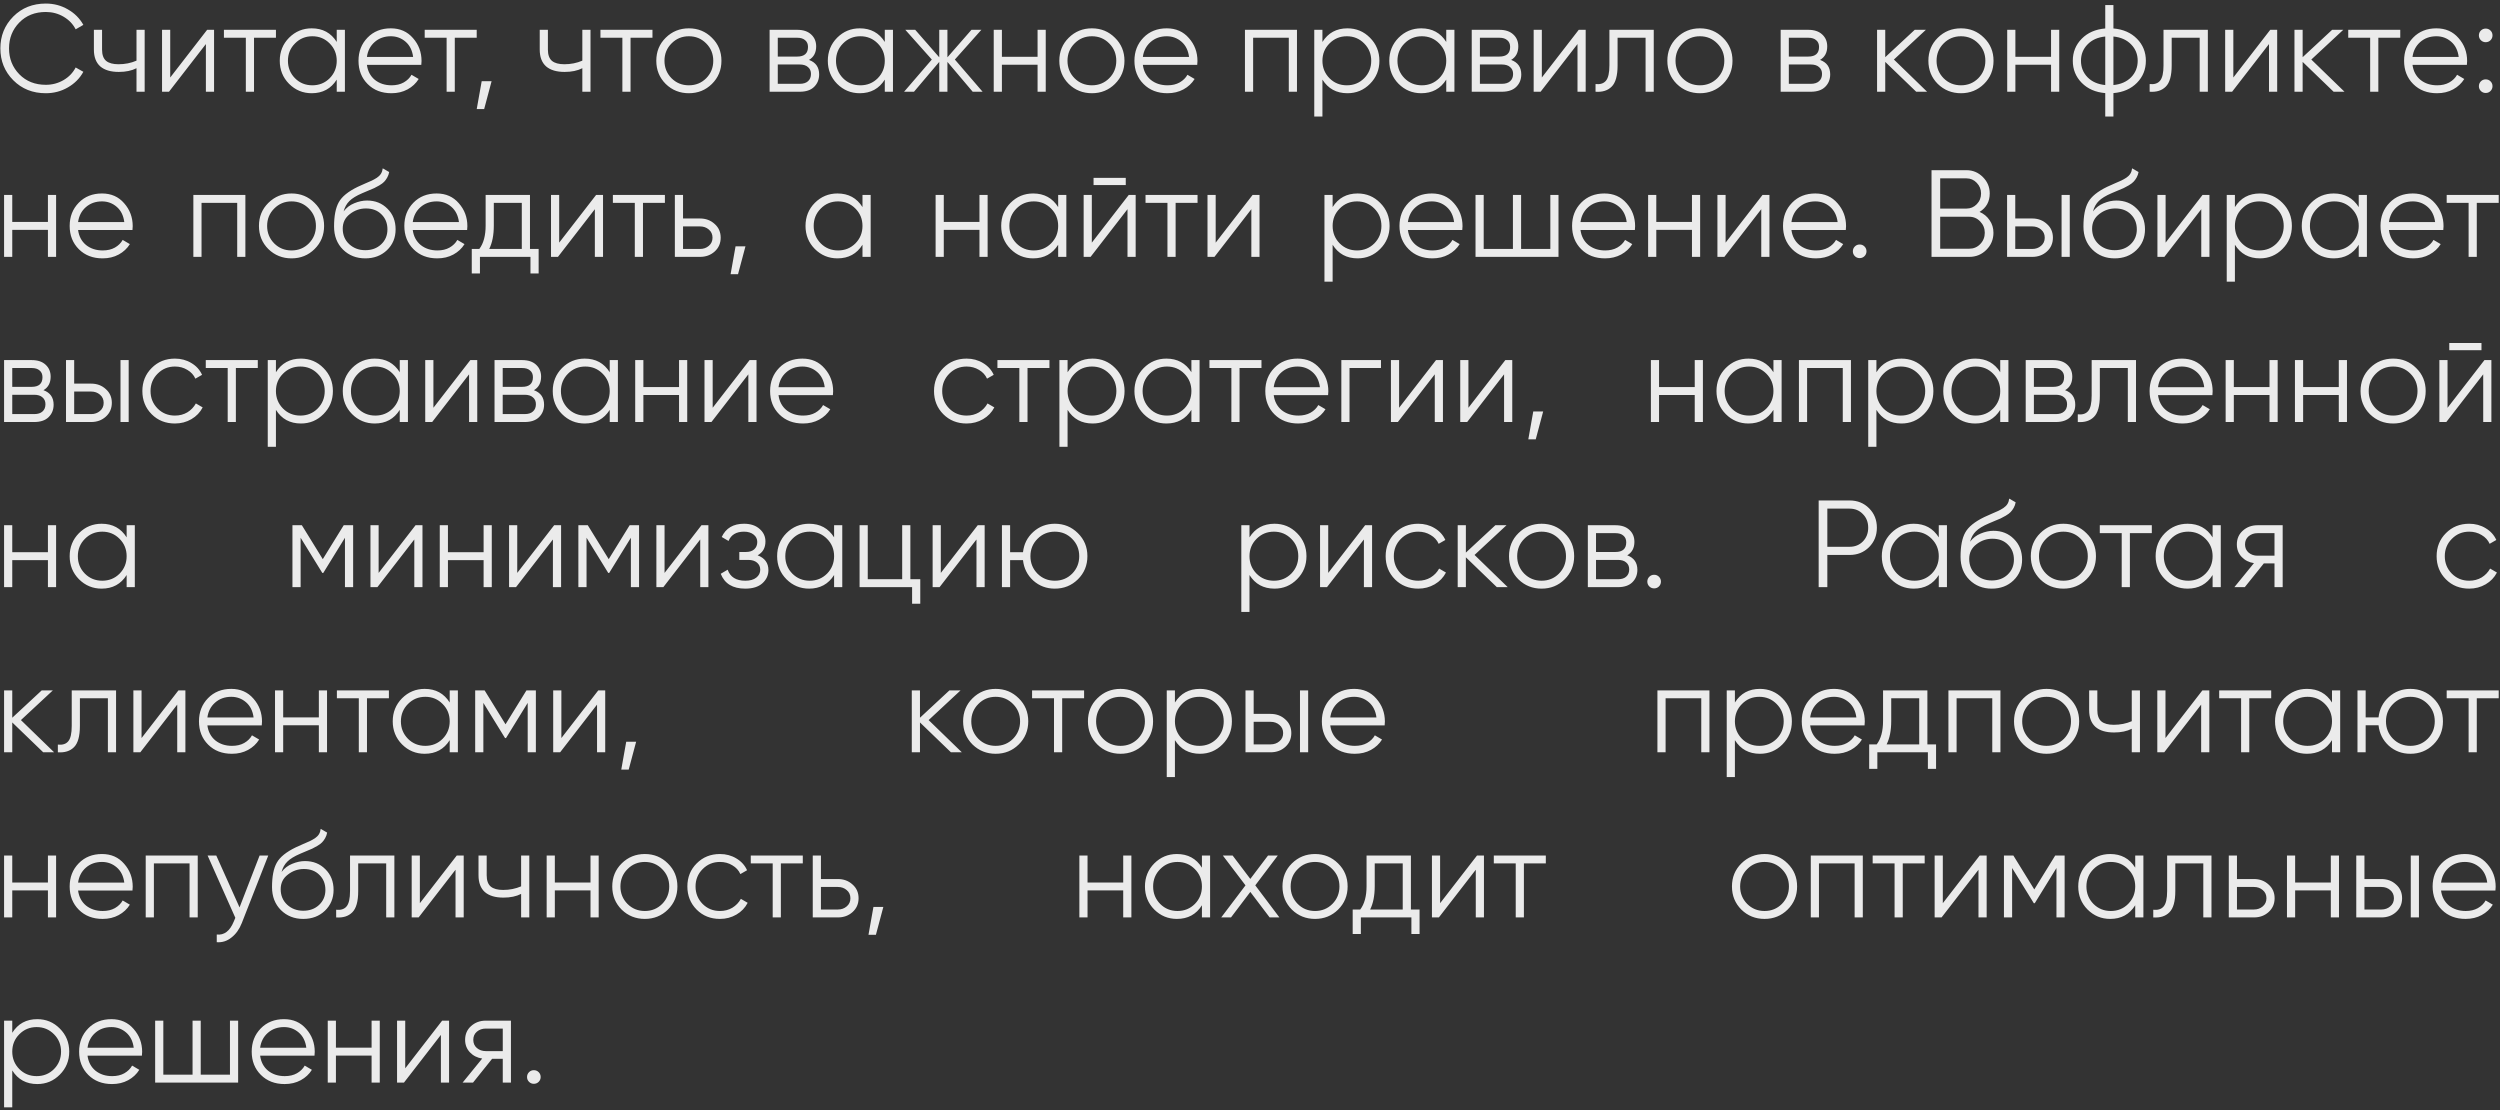 <?xml version="1.0" encoding="UTF-8"?> <svg xmlns="http://www.w3.org/2000/svg" width="545" height="242" viewBox="0 0 545 242" fill="none"><rect x="0" y="0" width="545" height="242" fill="#333333" stroke="none"/> <path opacity="0.9" d="M9.989 20.324C7.127 20.324 4.76 19.379 2.888 17.489C1.016 15.599 0.08 13.286 0.08 10.55C0.08 7.814 1.016 5.501 2.888 3.611C4.76 1.721 7.127 0.776 9.989 0.776C11.735 0.776 13.337 1.199 14.795 2.045C16.253 2.873 17.378 3.998 18.17 5.42L16.496 6.392C15.902 5.24 15.02 4.322 13.85 3.638C12.68 2.954 11.393 2.612 9.989 2.612C7.631 2.612 5.705 3.377 4.211 4.907C2.717 6.437 1.97 8.318 1.97 10.55C1.97 12.782 2.717 14.663 4.211 16.193C5.705 17.723 7.631 18.488 9.989 18.488C11.393 18.488 12.68 18.146 13.85 17.462C15.02 16.778 15.902 15.86 16.496 14.708L18.17 15.653C17.396 17.075 16.271 18.209 14.795 19.055C13.337 19.901 11.735 20.324 9.989 20.324ZM29.756 6.5H31.538V20H29.756V14.87C28.712 15.41 27.425 15.68 25.895 15.68C24.131 15.68 22.781 15.275 21.845 14.465C20.927 13.637 20.468 12.422 20.468 10.82V6.5H22.25V10.82C22.25 11.954 22.547 12.773 23.141 13.277C23.735 13.763 24.635 14.006 25.841 14.006C27.245 14.006 28.55 13.745 29.756 13.223V6.5ZM45.154 6.5H46.666V20H44.883V9.605L36.837 20H35.325V6.5H37.108V16.895L45.154 6.5ZM60.154 6.5V8.228H55.375V20H53.593V8.228H48.814V6.5H60.154ZM73.408 6.5H75.19V20H73.408V17.354C72.166 19.334 70.348 20.324 67.954 20.324C66.028 20.324 64.381 19.64 63.013 18.272C61.663 16.904 60.988 15.23 60.988 13.25C60.988 11.27 61.663 9.596 63.013 8.228C64.381 6.86 66.028 6.176 67.954 6.176C70.348 6.176 72.166 7.166 73.408 9.146V6.5ZM64.309 17.057C65.335 18.083 66.595 18.596 68.089 18.596C69.583 18.596 70.843 18.083 71.869 17.057C72.895 16.013 73.408 14.744 73.408 13.25C73.408 11.756 72.895 10.496 71.869 9.47C70.843 8.426 69.583 7.904 68.089 7.904C66.595 7.904 65.335 8.426 64.309 9.47C63.283 10.496 62.77 11.756 62.77 13.25C62.77 14.744 63.283 16.013 64.309 17.057ZM85.2 6.176C87.198 6.176 88.809 6.887 90.033 8.309C91.275 9.713 91.896 11.378 91.896 13.304C91.896 13.502 91.878 13.781 91.842 14.141H79.989C80.169 15.509 80.745 16.598 81.717 17.408C82.707 18.2 83.922 18.596 85.362 18.596C86.388 18.596 87.27 18.389 88.008 17.975C88.764 17.543 89.331 16.985 89.709 16.301L91.275 17.219C90.681 18.173 89.871 18.929 88.845 19.487C87.819 20.045 86.649 20.324 85.335 20.324C83.211 20.324 81.483 19.658 80.151 18.326C78.819 16.994 78.153 15.302 78.153 13.25C78.153 11.234 78.81 9.551 80.124 8.201C81.438 6.851 83.13 6.176 85.2 6.176ZM85.2 7.904C83.796 7.904 82.617 8.327 81.663 9.173C80.727 10.001 80.169 11.081 79.989 12.413H90.06C89.88 10.991 89.331 9.884 88.413 9.092C87.495 8.3 86.424 7.904 85.2 7.904ZM103.923 6.5V8.228H99.144V20H97.362V8.228H92.584V6.5H103.923ZM107.167 17.705L105.547 23.78H103.927L105.007 17.705H107.167ZM126.949 6.5H128.731V20H126.949V14.87C125.905 15.41 124.618 15.68 123.088 15.68C121.324 15.68 119.974 15.275 119.038 14.465C118.12 13.637 117.661 12.422 117.661 10.82V6.5H119.443V10.82C119.443 11.954 119.74 12.773 120.334 13.277C120.928 13.763 121.828 14.006 123.034 14.006C124.438 14.006 125.743 13.745 126.949 13.223V6.5ZM142.238 6.5V8.228H137.459V20H135.677V8.228H130.898V6.5H142.238ZM155.195 18.299C153.827 19.649 152.153 20.324 150.173 20.324C148.193 20.324 146.51 19.649 145.124 18.299C143.756 16.931 143.072 15.248 143.072 13.25C143.072 11.252 143.756 9.578 145.124 8.228C146.51 6.86 148.193 6.176 150.173 6.176C152.153 6.176 153.827 6.86 155.195 8.228C156.581 9.578 157.274 11.252 157.274 13.25C157.274 15.248 156.581 16.931 155.195 18.299ZM146.393 17.057C147.419 18.083 148.679 18.596 150.173 18.596C151.667 18.596 152.927 18.083 153.953 17.057C154.979 16.013 155.492 14.744 155.492 13.25C155.492 11.756 154.979 10.496 153.953 9.47C152.927 8.426 151.667 7.904 150.173 7.904C148.679 7.904 147.419 8.426 146.393 9.47C145.367 10.496 144.854 11.756 144.854 13.25C144.854 14.744 145.367 16.013 146.393 17.057ZM176.36 13.061C177.836 13.601 178.574 14.654 178.574 16.22C178.574 17.318 178.205 18.227 177.467 18.947C176.747 19.649 175.703 20 174.335 20H167.774V6.5H173.795C175.109 6.5 176.126 6.842 176.846 7.526C177.566 8.192 177.926 9.056 177.926 10.118C177.926 11.468 177.404 12.449 176.36 13.061ZM173.795 8.228H169.556V12.332H173.795C175.361 12.332 176.144 11.63 176.144 10.226C176.144 9.596 175.937 9.11 175.523 8.768C175.127 8.408 174.551 8.228 173.795 8.228ZM174.335 18.272C175.127 18.272 175.73 18.083 176.144 17.705C176.576 17.327 176.792 16.796 176.792 16.112C176.792 15.482 176.576 14.987 176.144 14.627C175.73 14.249 175.127 14.06 174.335 14.06H169.556V18.272H174.335ZM192.884 6.5H194.666V20H192.884V17.354C191.642 19.334 189.824 20.324 187.43 20.324C185.504 20.324 183.857 19.64 182.489 18.272C181.139 16.904 180.464 15.23 180.464 13.25C180.464 11.27 181.139 9.596 182.489 8.228C183.857 6.86 185.504 6.176 187.43 6.176C189.824 6.176 191.642 7.166 192.884 9.146V6.5ZM183.785 17.057C184.811 18.083 186.071 18.596 187.565 18.596C189.059 18.596 190.319 18.083 191.345 17.057C192.371 16.013 192.884 14.744 192.884 13.25C192.884 11.756 192.371 10.496 191.345 9.47C190.319 8.426 189.059 7.904 187.565 7.904C186.071 7.904 184.811 8.426 183.785 9.47C182.759 10.496 182.246 11.756 182.246 13.25C182.246 14.744 182.759 16.013 183.785 17.057ZM214.207 20H212.047L206.539 13.493V20H204.757V13.493L199.249 20H197.089L203.137 12.98L197.359 6.5H199.519L204.757 12.494V6.5H206.539V12.494L211.777 6.5H213.937L208.159 12.98L214.207 20ZM226.19 6.5H227.972V20H226.19V14.114H218.414V20H216.632V6.5H218.414V12.386H226.19V6.5ZM243.054 18.299C241.686 19.649 240.012 20.324 238.032 20.324C236.052 20.324 234.369 19.649 232.983 18.299C231.615 16.931 230.931 15.248 230.931 13.25C230.931 11.252 231.615 9.578 232.983 8.228C234.369 6.86 236.052 6.176 238.032 6.176C240.012 6.176 241.686 6.86 243.054 8.228C244.44 9.578 245.133 11.252 245.133 13.25C245.133 15.248 244.44 16.931 243.054 18.299ZM234.252 17.057C235.278 18.083 236.538 18.596 238.032 18.596C239.526 18.596 240.786 18.083 241.812 17.057C242.838 16.013 243.351 14.744 243.351 13.25C243.351 11.756 242.838 10.496 241.812 9.47C240.786 8.426 239.526 7.904 238.032 7.904C236.538 7.904 235.278 8.426 234.252 9.47C233.226 10.496 232.713 11.756 232.713 13.25C232.713 14.744 233.226 16.013 234.252 17.057ZM254.352 6.176C256.35 6.176 257.961 6.887 259.185 8.309C260.427 9.713 261.048 11.378 261.048 13.304C261.048 13.502 261.03 13.781 260.994 14.141H249.141C249.321 15.509 249.897 16.598 250.869 17.408C251.859 18.2 253.074 18.596 254.514 18.596C255.54 18.596 256.422 18.389 257.16 17.975C257.916 17.543 258.483 16.985 258.861 16.301L260.427 17.219C259.833 18.173 259.023 18.929 257.997 19.487C256.971 20.045 255.801 20.324 254.487 20.324C252.363 20.324 250.635 19.658 249.303 18.326C247.971 16.994 247.305 15.302 247.305 13.25C247.305 11.234 247.962 9.551 249.276 8.201C250.59 6.851 252.282 6.176 254.352 6.176ZM254.352 7.904C252.948 7.904 251.769 8.327 250.815 9.173C249.879 10.001 249.321 11.081 249.141 12.413H259.212C259.032 10.991 258.483 9.884 257.565 9.092C256.647 8.3 255.576 7.904 254.352 7.904ZM282.74 6.5V20H280.958V8.228H273.182V20H271.4V6.5H282.74ZM293.744 6.176C295.67 6.176 297.308 6.86 298.658 8.228C300.026 9.596 300.71 11.27 300.71 13.25C300.71 15.23 300.026 16.904 298.658 18.272C297.308 19.64 295.67 20.324 293.744 20.324C291.35 20.324 289.532 19.334 288.29 17.354V25.4H286.508V6.5H288.29V9.146C289.532 7.166 291.35 6.176 293.744 6.176ZM289.829 17.057C290.855 18.083 292.115 18.596 293.609 18.596C295.103 18.596 296.363 18.083 297.389 17.057C298.415 16.013 298.928 14.744 298.928 13.25C298.928 11.756 298.415 10.496 297.389 9.47C296.363 8.426 295.103 7.904 293.609 7.904C292.115 7.904 290.855 8.426 289.829 9.47C288.803 10.496 288.29 11.756 288.29 13.25C288.29 14.744 288.803 16.013 289.829 17.057ZM315.283 6.5H317.065V20H315.283V17.354C314.041 19.334 312.223 20.324 309.829 20.324C307.903 20.324 306.256 19.64 304.888 18.272C303.538 16.904 302.863 15.23 302.863 13.25C302.863 11.27 303.538 9.596 304.888 8.228C306.256 6.86 307.903 6.176 309.829 6.176C312.223 6.176 314.041 7.166 315.283 9.146V6.5ZM306.184 17.057C307.21 18.083 308.47 18.596 309.964 18.596C311.458 18.596 312.718 18.083 313.744 17.057C314.77 16.013 315.283 14.744 315.283 13.25C315.283 11.756 314.77 10.496 313.744 9.47C312.718 8.426 311.458 7.904 309.964 7.904C308.47 7.904 307.21 8.426 306.184 9.47C305.158 10.496 304.645 11.756 304.645 13.25C304.645 14.744 305.158 16.013 306.184 17.057ZM329.424 13.061C330.9 13.601 331.638 14.654 331.638 16.22C331.638 17.318 331.269 18.227 330.531 18.947C329.811 19.649 328.767 20 327.399 20H320.838V6.5H326.859C328.173 6.5 329.19 6.842 329.91 7.526C330.63 8.192 330.99 9.056 330.99 10.118C330.99 11.468 330.468 12.449 329.424 13.061ZM326.859 8.228H322.62V12.332H326.859C328.425 12.332 329.208 11.63 329.208 10.226C329.208 9.596 329.001 9.11 328.587 8.768C328.191 8.408 327.615 8.228 326.859 8.228ZM327.399 18.272C328.191 18.272 328.794 18.083 329.208 17.705C329.64 17.327 329.856 16.796 329.856 16.112C329.856 15.482 329.64 14.987 329.208 14.627C328.794 14.249 328.191 14.06 327.399 14.06H322.62V18.272H327.399ZM344.166 6.5H345.678V20H343.896V9.605L335.85 20H334.338V6.5H336.12V16.895L344.166 6.5ZM360.517 6.5V20H358.735V8.228H352.633V14.249C352.633 16.499 352.201 18.047 351.337 18.893C350.491 19.739 349.321 20.108 347.827 20V18.326C348.853 18.434 349.609 18.191 350.095 17.597C350.599 17.003 350.851 15.887 350.851 14.249V6.5H360.517ZM375.604 18.299C374.236 19.649 372.562 20.324 370.582 20.324C368.602 20.324 366.919 19.649 365.533 18.299C364.165 16.931 363.481 15.248 363.481 13.25C363.481 11.252 364.165 9.578 365.533 8.228C366.919 6.86 368.602 6.176 370.582 6.176C372.562 6.176 374.236 6.86 375.604 8.228C376.99 9.578 377.683 11.252 377.683 13.25C377.683 15.248 376.99 16.931 375.604 18.299ZM366.802 17.057C367.828 18.083 369.088 18.596 370.582 18.596C372.076 18.596 373.336 18.083 374.362 17.057C375.388 16.013 375.901 14.744 375.901 13.25C375.901 11.756 375.388 10.496 374.362 9.47C373.336 8.426 372.076 7.904 370.582 7.904C369.088 7.904 367.828 8.426 366.802 9.47C365.776 10.496 365.263 11.756 365.263 13.25C365.263 14.744 365.776 16.013 366.802 17.057ZM396.769 13.061C398.245 13.601 398.983 14.654 398.983 16.22C398.983 17.318 398.614 18.227 397.876 18.947C397.156 19.649 396.112 20 394.744 20H388.183V6.5H394.204C395.518 6.5 396.535 6.842 397.255 7.526C397.975 8.192 398.335 9.056 398.335 10.118C398.335 11.468 397.813 12.449 396.769 13.061ZM394.204 8.228H389.965V12.332H394.204C395.77 12.332 396.553 11.63 396.553 10.226C396.553 9.596 396.346 9.11 395.932 8.768C395.536 8.408 394.96 8.228 394.204 8.228ZM394.744 18.272C395.536 18.272 396.139 18.083 396.553 17.705C396.985 17.327 397.201 16.796 397.201 16.112C397.201 15.482 396.985 14.987 396.553 14.627C396.139 14.249 395.536 14.06 394.744 14.06H389.965V18.272H394.744ZM420.109 20H417.733L410.983 13.493V20H409.201V6.5H410.983V12.467L417.409 6.5H419.839L412.873 12.98L420.109 20ZM432.511 18.299C431.143 19.649 429.469 20.324 427.489 20.324C425.509 20.324 423.826 19.649 422.44 18.299C421.072 16.931 420.388 15.248 420.388 13.25C420.388 11.252 421.072 9.578 422.44 8.228C423.826 6.86 425.509 6.176 427.489 6.176C429.469 6.176 431.143 6.86 432.511 8.228C433.897 9.578 434.59 11.252 434.59 13.25C434.59 15.248 433.897 16.931 432.511 18.299ZM423.709 17.057C424.735 18.083 425.995 18.596 427.489 18.596C428.983 18.596 430.243 18.083 431.269 17.057C432.295 16.013 432.808 14.744 432.808 13.25C432.808 11.756 432.295 10.496 431.269 9.47C430.243 8.426 428.983 7.904 427.489 7.904C425.995 7.904 424.735 8.426 423.709 9.47C422.683 10.496 422.17 11.756 422.17 13.25C422.17 14.744 422.683 16.013 423.709 17.057ZM447.13 6.5H448.912V20H447.13V14.114H439.354V20H437.572V6.5H439.354V12.386H447.13V6.5ZM465.856 8.444C467.152 9.758 467.8 11.36 467.8 13.25C467.8 15.14 467.152 16.742 465.856 18.056C464.56 19.37 462.85 20.117 460.726 20.297V25.4H458.944V20.297C456.82 20.117 455.11 19.37 453.814 18.056C452.518 16.742 451.87 15.14 451.87 13.25C451.87 11.36 452.518 9.758 453.814 8.444C455.11 7.13 456.82 6.383 458.944 6.203V1.1H460.726V6.203C462.85 6.383 464.56 7.13 465.856 8.444ZM455.083 9.686C454.129 10.658 453.652 11.846 453.652 13.25C453.652 14.654 454.129 15.851 455.083 16.841C456.037 17.813 457.324 18.38 458.944 18.542V7.958C457.324 8.12 456.037 8.696 455.083 9.686ZM460.726 18.542C462.346 18.38 463.633 17.813 464.587 16.841C465.541 15.851 466.018 14.654 466.018 13.25C466.018 11.846 465.541 10.658 464.587 9.686C463.633 8.696 462.346 8.12 460.726 7.958V18.542ZM481.311 6.5V20H479.529V8.228H473.427V14.249C473.427 16.499 472.995 18.047 472.131 18.893C471.285 19.739 470.115 20.108 468.621 20V18.326C469.647 18.434 470.403 18.191 470.889 17.597C471.393 17.003 471.645 15.887 471.645 14.249V6.5H481.311ZM494.913 6.5H496.425V20H494.643V9.605L486.597 20H485.085V6.5H486.867V16.895L494.913 6.5ZM511.102 20H508.726L501.976 13.493V20H500.194V6.5H501.976V12.467L508.402 6.5H510.832L503.866 12.98L511.102 20ZM523.256 6.5V8.228H518.477V20H516.695V8.228H511.916V6.5H523.256ZM531.137 6.176C533.135 6.176 534.746 6.887 535.97 8.309C537.212 9.713 537.833 11.378 537.833 13.304C537.833 13.502 537.815 13.781 537.779 14.141H525.926C526.106 15.509 526.682 16.598 527.654 17.408C528.644 18.2 529.859 18.596 531.299 18.596C532.325 18.596 533.207 18.389 533.945 17.975C534.701 17.543 535.268 16.985 535.646 16.301L537.212 17.219C536.618 18.173 535.808 18.929 534.782 19.487C533.756 20.045 532.586 20.324 531.272 20.324C529.148 20.324 527.42 19.658 526.088 18.326C524.756 16.994 524.09 15.302 524.09 13.25C524.09 11.234 524.747 9.551 526.061 8.201C527.375 6.851 529.067 6.176 531.137 6.176ZM531.137 7.904C529.733 7.904 528.554 8.327 527.6 9.173C526.664 10.001 526.106 11.081 525.926 12.413H535.997C535.817 10.991 535.268 9.884 534.35 9.092C533.432 8.3 532.361 7.904 531.137 7.904ZM542.935 8.768C542.647 9.056 542.296 9.2 541.882 9.2C541.468 9.2 541.117 9.056 540.829 8.768C540.541 8.48 540.397 8.129 540.397 7.715C540.397 7.301 540.541 6.95 540.829 6.662C541.117 6.374 541.468 6.23 541.882 6.23C542.296 6.23 542.647 6.374 542.935 6.662C543.223 6.95 543.367 7.301 543.367 7.715C543.367 8.129 543.223 8.48 542.935 8.768ZM542.935 19.838C542.647 20.126 542.296 20.27 541.882 20.27C541.468 20.27 541.117 20.126 540.829 19.838C540.541 19.55 540.397 19.199 540.397 18.785C540.397 18.371 540.541 18.02 540.829 17.732C541.117 17.444 541.468 17.3 541.882 17.3C542.296 17.3 542.647 17.444 542.935 17.732C543.223 18.02 543.367 18.371 543.367 18.785C543.367 19.199 543.223 19.55 542.935 19.838ZM10.448 42.5H12.23V56H10.448V50.114H2.672V56H0.89V42.5H2.672V48.386H10.448V42.5ZM22.235 42.176C24.233 42.176 25.844 42.887 27.068 44.309C28.31 45.713 28.931 47.378 28.931 49.304C28.931 49.502 28.913 49.781 28.877 50.141H17.024C17.204 51.509 17.78 52.598 18.752 53.408C19.742 54.2 20.957 54.596 22.397 54.596C23.423 54.596 24.305 54.389 25.043 53.975C25.799 53.543 26.366 52.985 26.744 52.301L28.31 53.219C27.716 54.173 26.906 54.929 25.88 55.487C24.854 56.045 23.684 56.324 22.37 56.324C20.246 56.324 18.518 55.658 17.186 54.326C15.854 52.994 15.188 51.302 15.188 49.25C15.188 47.234 15.845 45.551 17.159 44.201C18.473 42.851 20.165 42.176 22.235 42.176ZM22.235 43.904C20.831 43.904 19.652 44.327 18.698 45.173C17.762 46.001 17.204 47.081 17.024 48.413H27.095C26.915 46.991 26.366 45.884 25.448 45.092C24.53 44.3 23.459 43.904 22.235 43.904ZM53.492 42.5V56H51.71V44.228H43.934V56H42.152V42.5H53.492ZM68.574 54.299C67.206 55.649 65.532 56.324 63.552 56.324C61.572 56.324 59.889 55.649 58.503 54.299C57.135 52.931 56.451 51.248 56.451 49.25C56.451 47.252 57.135 45.578 58.503 44.228C59.889 42.86 61.572 42.176 63.552 42.176C65.532 42.176 67.206 42.86 68.574 44.228C69.96 45.578 70.653 47.252 70.653 49.25C70.653 51.248 69.96 52.931 68.574 54.299ZM59.772 53.057C60.798 54.083 62.058 54.596 63.552 54.596C65.046 54.596 66.306 54.083 67.332 53.057C68.358 52.013 68.871 50.744 68.871 49.25C68.871 47.756 68.358 46.496 67.332 45.47C66.306 44.426 65.046 43.904 63.552 43.904C62.058 43.904 60.798 44.426 59.772 45.47C58.746 46.496 58.233 47.756 58.233 49.25C58.233 50.744 58.746 52.013 59.772 53.057ZM79.629 56.324C77.685 56.324 76.065 55.685 74.769 54.407C73.473 53.111 72.825 51.437 72.825 49.385C72.825 47.081 73.167 45.317 73.851 44.093C74.535 42.851 75.921 41.726 78.009 40.718C78.405 40.52 78.927 40.286 79.575 40.016C80.241 39.746 80.736 39.53 81.06 39.368C81.402 39.206 81.771 38.999 82.167 38.747C82.563 38.477 82.86 38.18 83.058 37.856C83.256 37.532 83.382 37.145 83.436 36.695L84.84 37.505C84.768 37.937 84.624 38.342 84.408 38.72C84.192 39.098 83.967 39.404 83.733 39.638C83.517 39.872 83.166 40.133 82.68 40.421C82.212 40.691 81.843 40.889 81.573 41.015C81.321 41.123 80.871 41.312 80.223 41.582C79.593 41.852 79.17 42.032 78.954 42.122C77.694 42.662 76.767 43.229 76.173 43.823C75.579 44.399 75.156 45.155 74.904 46.091C75.516 45.281 76.29 44.687 77.226 44.309C78.18 43.913 79.107 43.715 80.007 43.715C81.807 43.715 83.292 44.309 84.462 45.497C85.65 46.667 86.244 48.17 86.244 50.006C86.244 51.824 85.614 53.336 84.354 54.542C83.112 55.73 81.537 56.324 79.629 56.324ZM79.629 54.542C81.033 54.542 82.185 54.119 83.085 53.273C84.003 52.409 84.462 51.32 84.462 50.006C84.462 48.674 84.03 47.585 83.166 46.739C82.32 45.875 81.186 45.443 79.764 45.443C78.486 45.443 77.325 45.848 76.281 46.658C75.237 47.45 74.715 48.512 74.715 49.844C74.715 51.212 75.183 52.337 76.119 53.219C77.073 54.101 78.243 54.542 79.629 54.542ZM95.191 42.176C97.189 42.176 98.8 42.887 100.024 44.309C101.266 45.713 101.887 47.378 101.887 49.304C101.887 49.502 101.869 49.781 101.833 50.141H89.98C90.16 51.509 90.736 52.598 91.708 53.408C92.698 54.2 93.913 54.596 95.353 54.596C96.379 54.596 97.261 54.389 97.999 53.975C98.755 53.543 99.322 52.985 99.7 52.301L101.266 53.219C100.672 54.173 99.862 54.929 98.836 55.487C97.81 56.045 96.64 56.324 95.326 56.324C93.202 56.324 91.474 55.658 90.142 54.326C88.81 52.994 88.144 51.302 88.144 49.25C88.144 47.234 88.801 45.551 90.115 44.201C91.429 42.851 93.121 42.176 95.191 42.176ZM95.191 43.904C93.787 43.904 92.608 44.327 91.654 45.173C90.718 46.001 90.16 47.081 89.98 48.413H100.051C99.871 46.991 99.322 45.884 98.404 45.092C97.486 44.3 96.415 43.904 95.191 43.904ZM115.534 54.272H117.424V59.618H115.642V56H104.626V59.618H102.844V54.272H104.491C105.409 53.066 105.868 51.365 105.868 49.169V42.5H115.534V54.272ZM106.651 54.272H113.752V44.228H107.65V49.169C107.65 51.239 107.317 52.94 106.651 54.272ZM129.948 42.5H131.46V56H129.678V45.605L121.632 56H120.12V42.5H121.902V52.895L129.948 42.5ZM144.948 42.5V44.228H140.169V56H138.387V44.228H133.608V42.5H144.948ZM152.601 47.63C153.861 47.63 154.923 48.026 155.787 48.818C156.669 49.592 157.11 50.591 157.11 51.815C157.11 53.039 156.669 54.047 155.787 54.839C154.923 55.613 153.861 56 152.601 56H147.12V42.5H148.902V47.63H152.601ZM152.601 54.272C153.357 54.272 153.996 54.047 154.518 53.597C155.058 53.147 155.328 52.553 155.328 51.815C155.328 51.077 155.058 50.483 154.518 50.033C153.996 49.583 153.357 49.358 152.601 49.358H148.902V54.272H152.601ZM162.509 53.705L160.889 59.78H159.269L160.349 53.705H162.509ZM188.022 42.5H189.804V56H188.022V53.354C186.78 55.334 184.962 56.324 182.568 56.324C180.642 56.324 178.995 55.64 177.627 54.272C176.277 52.904 175.602 51.23 175.602 49.25C175.602 47.27 176.277 45.596 177.627 44.228C178.995 42.86 180.642 42.176 182.568 42.176C184.962 42.176 186.78 43.166 188.022 45.146V42.5ZM178.923 53.057C179.949 54.083 181.209 54.596 182.703 54.596C184.197 54.596 185.457 54.083 186.483 53.057C187.509 52.013 188.022 50.744 188.022 49.25C188.022 47.756 187.509 46.496 186.483 45.47C185.457 44.426 184.197 43.904 182.703 43.904C181.209 43.904 179.949 44.426 178.923 45.47C177.897 46.496 177.384 47.756 177.384 49.25C177.384 50.744 177.897 52.013 178.923 53.057ZM213.521 42.5H215.303V56H213.521V50.114H205.745V56H203.963V42.5H205.745V48.386H213.521V42.5ZM230.681 42.5H232.463V56H230.681V53.354C229.439 55.334 227.621 56.324 225.227 56.324C223.301 56.324 221.654 55.64 220.286 54.272C218.936 52.904 218.261 51.23 218.261 49.25C218.261 47.27 218.936 45.596 220.286 44.228C221.654 42.86 223.301 42.176 225.227 42.176C227.621 42.176 229.439 43.166 230.681 45.146V42.5ZM221.582 53.057C222.608 54.083 223.868 54.596 225.362 54.596C226.856 54.596 228.116 54.083 229.142 53.057C230.168 52.013 230.681 50.744 230.681 49.25C230.681 47.756 230.168 46.496 229.142 45.47C228.116 44.426 226.856 43.904 225.362 43.904C223.868 43.904 222.608 44.426 221.582 45.47C220.556 46.496 220.043 47.756 220.043 49.25C220.043 50.744 220.556 52.013 221.582 53.057ZM238.396 40.34V38.774H245.416V40.34H238.396ZM246.064 42.5H247.576V56H245.794V45.605L237.748 56H236.236V42.5H238.018V52.895L246.064 42.5ZM261.065 42.5V44.228H256.286V56H254.504V44.228H249.725V42.5H261.065ZM273.064 42.5H274.576V56H272.794V45.605L264.748 56H263.236V42.5H265.018V52.895L273.064 42.5ZM295.967 42.176C297.893 42.176 299.531 42.86 300.881 44.228C302.249 45.596 302.933 47.27 302.933 49.25C302.933 51.23 302.249 52.904 300.881 54.272C299.531 55.64 297.893 56.324 295.967 56.324C293.573 56.324 291.755 55.334 290.513 53.354V61.4H288.731V42.5H290.513V45.146C291.755 43.166 293.573 42.176 295.967 42.176ZM292.052 53.057C293.078 54.083 294.338 54.596 295.832 54.596C297.326 54.596 298.586 54.083 299.612 53.057C300.638 52.013 301.151 50.744 301.151 49.25C301.151 47.756 300.638 46.496 299.612 45.47C298.586 44.426 297.326 43.904 295.832 43.904C294.338 43.904 293.078 44.426 292.052 45.47C291.026 46.496 290.513 47.756 290.513 49.25C290.513 50.744 291.026 52.013 292.052 53.057ZM312.133 42.176C314.131 42.176 315.742 42.887 316.966 44.309C318.208 45.713 318.829 47.378 318.829 49.304C318.829 49.502 318.811 49.781 318.775 50.141H306.922C307.102 51.509 307.678 52.598 308.65 53.408C309.64 54.2 310.855 54.596 312.295 54.596C313.321 54.596 314.203 54.389 314.941 53.975C315.697 53.543 316.264 52.985 316.642 52.301L318.208 53.219C317.614 54.173 316.804 54.929 315.778 55.487C314.752 56.045 313.582 56.324 312.268 56.324C310.144 56.324 308.416 55.658 307.084 54.326C305.752 52.994 305.086 51.302 305.086 49.25C305.086 47.234 305.743 45.551 307.057 44.201C308.371 42.851 310.063 42.176 312.133 42.176ZM312.133 43.904C310.729 43.904 309.55 44.327 308.596 45.173C307.66 46.001 307.102 47.081 306.922 48.413H316.993C316.813 46.991 316.264 45.884 315.346 45.092C314.428 44.3 313.357 43.904 312.133 43.904ZM337.972 42.5H339.754V56H321.664V42.5H323.446V54.272H329.818V42.5H331.6V54.272H337.972V42.5ZM349.759 42.176C351.757 42.176 353.368 42.887 354.592 44.309C355.834 45.713 356.455 47.378 356.455 49.304C356.455 49.502 356.437 49.781 356.401 50.141H344.548C344.728 51.509 345.304 52.598 346.276 53.408C347.266 54.2 348.481 54.596 349.921 54.596C350.947 54.596 351.829 54.389 352.567 53.975C353.323 53.543 353.89 52.985 354.268 52.301L355.834 53.219C355.24 54.173 354.43 54.929 353.404 55.487C352.378 56.045 351.208 56.324 349.894 56.324C347.77 56.324 346.042 55.658 344.71 54.326C343.378 52.994 342.712 51.302 342.712 49.25C342.712 47.234 343.369 45.551 344.683 44.201C345.997 42.851 347.689 42.176 349.759 42.176ZM349.759 43.904C348.355 43.904 347.176 44.327 346.222 45.173C345.286 46.001 344.728 47.081 344.548 48.413H354.619C354.439 46.991 353.89 45.884 352.972 45.092C352.054 44.3 350.983 43.904 349.759 43.904ZM368.848 42.5H370.63V56H368.848V50.114H361.072V56H359.29V42.5H361.072V48.386H368.848V42.5ZM384.226 42.5H385.738V56H383.956V45.605L375.91 56H374.398V42.5H376.18V52.895L384.226 42.5ZM395.744 42.176C397.742 42.176 399.353 42.887 400.577 44.309C401.819 45.713 402.44 47.378 402.44 49.304C402.44 49.502 402.422 49.781 402.386 50.141H390.533C390.713 51.509 391.289 52.598 392.261 53.408C393.251 54.2 394.466 54.596 395.906 54.596C396.932 54.596 397.814 54.389 398.552 53.975C399.308 53.543 399.875 52.985 400.253 52.301L401.819 53.219C401.225 54.173 400.415 54.929 399.389 55.487C398.363 56.045 397.193 56.324 395.879 56.324C393.755 56.324 392.027 55.658 390.695 54.326C389.363 52.994 388.697 51.302 388.697 49.25C388.697 47.234 389.354 45.551 390.668 44.201C391.982 42.851 393.674 42.176 395.744 42.176ZM395.744 43.904C394.34 43.904 393.161 44.327 392.207 45.173C391.271 46.001 390.713 47.081 390.533 48.413H400.604C400.424 46.991 399.875 45.884 398.957 45.092C398.039 44.3 396.968 43.904 395.744 43.904ZM406.461 55.838C406.173 56.126 405.822 56.27 405.408 56.27C404.994 56.27 404.643 56.126 404.355 55.838C404.067 55.55 403.923 55.199 403.923 54.785C403.923 54.371 404.067 54.02 404.355 53.732C404.643 53.444 404.994 53.3 405.408 53.3C405.822 53.3 406.173 53.444 406.461 53.732C406.749 54.02 406.893 54.371 406.893 54.785C406.893 55.199 406.749 55.55 406.461 55.838ZM431.548 46.199C432.466 46.595 433.195 47.198 433.735 48.008C434.293 48.8 434.572 49.709 434.572 50.735C434.572 52.193 434.059 53.435 433.033 54.461C432.007 55.487 430.765 56 429.307 56H421.072V37.1H428.686C430.09 37.1 431.287 37.604 432.277 38.612C433.267 39.602 433.762 40.79 433.762 42.176C433.762 43.94 433.024 45.281 431.548 46.199ZM428.686 38.882H422.962V45.47H428.686C429.568 45.47 430.315 45.155 430.927 44.525C431.557 43.877 431.872 43.094 431.872 42.176C431.872 41.276 431.557 40.502 430.927 39.854C430.315 39.206 429.568 38.882 428.686 38.882ZM429.307 54.218C430.243 54.218 431.035 53.885 431.683 53.219C432.349 52.535 432.682 51.707 432.682 50.735C432.682 49.781 432.349 48.962 431.683 48.278C431.035 47.594 430.243 47.252 429.307 47.252H422.962V54.218H429.307ZM443.026 47.63C444.286 47.63 445.348 48.026 446.212 48.818C447.094 49.592 447.535 50.591 447.535 51.815C447.535 53.039 447.094 54.047 446.212 54.839C445.348 55.613 444.286 56 443.026 56H437.545V42.5H439.327V47.63H443.026ZM449.425 42.5H451.207V56H449.425V42.5ZM443.026 54.272C443.782 54.272 444.421 54.047 444.943 53.597C445.483 53.147 445.753 52.553 445.753 51.815C445.753 51.077 445.483 50.483 444.943 50.033C444.421 49.583 443.782 49.358 443.026 49.358H439.327V54.272H443.026ZM460.994 56.324C459.05 56.324 457.43 55.685 456.134 54.407C454.838 53.111 454.19 51.437 454.19 49.385C454.19 47.081 454.532 45.317 455.216 44.093C455.9 42.851 457.286 41.726 459.374 40.718C459.77 40.52 460.292 40.286 460.94 40.016C461.606 39.746 462.101 39.53 462.425 39.368C462.767 39.206 463.136 38.999 463.532 38.747C463.928 38.477 464.225 38.18 464.423 37.856C464.621 37.532 464.747 37.145 464.801 36.695L466.205 37.505C466.133 37.937 465.989 38.342 465.773 38.72C465.557 39.098 465.332 39.404 465.098 39.638C464.882 39.872 464.531 40.133 464.045 40.421C463.577 40.691 463.208 40.889 462.938 41.015C462.686 41.123 462.236 41.312 461.588 41.582C460.958 41.852 460.535 42.032 460.319 42.122C459.059 42.662 458.132 43.229 457.538 43.823C456.944 44.399 456.521 45.155 456.269 46.091C456.881 45.281 457.655 44.687 458.591 44.309C459.545 43.913 460.472 43.715 461.372 43.715C463.172 43.715 464.657 44.309 465.827 45.497C467.015 46.667 467.609 48.17 467.609 50.006C467.609 51.824 466.979 53.336 465.719 54.542C464.477 55.73 462.902 56.324 460.994 56.324ZM460.994 54.542C462.398 54.542 463.55 54.119 464.45 53.273C465.368 52.409 465.827 51.32 465.827 50.006C465.827 48.674 465.395 47.585 464.531 46.739C463.685 45.875 462.551 45.443 461.129 45.443C459.851 45.443 458.69 45.848 457.646 46.658C456.602 47.45 456.08 48.512 456.08 49.844C456.08 51.212 456.548 52.337 457.484 53.219C458.438 54.101 459.608 54.542 460.994 54.542ZM480.148 42.5H481.66V56H479.878V45.605L471.832 56H470.32V42.5H472.102V52.895L480.148 42.5ZM492.664 42.176C494.59 42.176 496.228 42.86 497.578 44.228C498.946 45.596 499.63 47.27 499.63 49.25C499.63 51.23 498.946 52.904 497.578 54.272C496.228 55.64 494.59 56.324 492.664 56.324C490.27 56.324 488.452 55.334 487.21 53.354V61.4H485.428V42.5H487.21V45.146C488.452 43.166 490.27 42.176 492.664 42.176ZM488.749 53.057C489.775 54.083 491.035 54.596 492.529 54.596C494.023 54.596 495.283 54.083 496.309 53.057C497.335 52.013 497.848 50.744 497.848 49.25C497.848 47.756 497.335 46.496 496.309 45.47C495.283 44.426 494.023 43.904 492.529 43.904C491.035 43.904 489.775 44.426 488.749 45.47C487.723 46.496 487.21 47.756 487.21 49.25C487.21 50.744 487.723 52.013 488.749 53.057ZM514.203 42.5H515.985V56H514.203V53.354C512.961 55.334 511.143 56.324 508.749 56.324C506.823 56.324 505.176 55.64 503.808 54.272C502.458 52.904 501.783 51.23 501.783 49.25C501.783 47.27 502.458 45.596 503.808 44.228C505.176 42.86 506.823 42.176 508.749 42.176C511.143 42.176 512.961 43.166 514.203 45.146V42.5ZM505.104 53.057C506.13 54.083 507.39 54.596 508.884 54.596C510.378 54.596 511.638 54.083 512.664 53.057C513.69 52.013 514.203 50.744 514.203 49.25C514.203 47.756 513.69 46.496 512.664 45.47C511.638 44.426 510.378 43.904 508.884 43.904C507.39 43.904 506.13 44.426 505.104 45.47C504.078 46.496 503.565 47.756 503.565 49.25C503.565 50.744 504.078 52.013 505.104 53.057ZM525.995 42.176C527.993 42.176 529.604 42.887 530.828 44.309C532.07 45.713 532.691 47.378 532.691 49.304C532.691 49.502 532.673 49.781 532.637 50.141H520.784C520.964 51.509 521.54 52.598 522.512 53.408C523.502 54.2 524.717 54.596 526.157 54.596C527.183 54.596 528.065 54.389 528.803 53.975C529.559 53.543 530.126 52.985 530.504 52.301L532.07 53.219C531.476 54.173 530.666 54.929 529.64 55.487C528.614 56.045 527.444 56.324 526.13 56.324C524.006 56.324 522.278 55.658 520.946 54.326C519.614 52.994 518.948 51.302 518.948 49.25C518.948 47.234 519.605 45.551 520.919 44.201C522.233 42.851 523.925 42.176 525.995 42.176ZM525.995 43.904C524.591 43.904 523.412 44.327 522.458 45.173C521.522 46.001 520.964 47.081 520.784 48.413H530.855C530.675 46.991 530.126 45.884 529.208 45.092C528.29 44.3 527.219 43.904 525.995 43.904ZM544.718 42.5V44.228H539.939V56H538.157V44.228H533.378V42.5H544.718ZM9.476 85.061C10.952 85.601 11.69 86.654 11.69 88.22C11.69 89.318 11.321 90.227 10.583 90.947C9.863 91.649 8.819 92 7.451 92H0.89V78.5H6.911C8.225 78.5 9.242 78.842 9.962 79.526C10.682 80.192 11.042 81.056 11.042 82.118C11.042 83.468 10.52 84.449 9.476 85.061ZM6.911 80.228H2.672V84.332H6.911C8.477 84.332 9.26 83.63 9.26 82.226C9.26 81.596 9.053 81.11 8.639 80.768C8.243 80.408 7.667 80.228 6.911 80.228ZM7.451 90.272C8.243 90.272 8.846 90.083 9.26 89.705C9.692 89.327 9.908 88.796 9.908 88.112C9.908 87.482 9.692 86.987 9.26 86.627C8.846 86.249 8.243 86.06 7.451 86.06H2.672V90.272H7.451ZM19.871 83.63C21.131 83.63 22.193 84.026 23.057 84.818C23.939 85.592 24.38 86.591 24.38 87.815C24.38 89.039 23.939 90.047 23.057 90.839C22.193 91.613 21.131 92 19.871 92H14.39V78.5H16.172V83.63H19.871ZM26.27 78.5H28.052V92H26.27V78.5ZM19.871 90.272C20.627 90.272 21.266 90.047 21.788 89.597C22.328 89.147 22.598 88.553 22.598 87.815C22.598 87.077 22.328 86.483 21.788 86.033C21.266 85.583 20.627 85.358 19.871 85.358H16.172V90.272H19.871ZM38.136 92.324C36.102 92.324 34.41 91.649 33.06 90.299C31.71 88.931 31.035 87.248 31.035 85.25C31.035 83.252 31.71 81.578 33.06 80.228C34.41 78.86 36.102 78.176 38.136 78.176C39.468 78.176 40.665 78.5 41.727 79.148C42.789 79.778 43.563 80.633 44.049 81.713L42.591 82.55C42.231 81.74 41.646 81.101 40.836 80.633C40.044 80.147 39.144 79.904 38.136 79.904C36.642 79.904 35.382 80.426 34.356 81.47C33.33 82.496 32.817 83.756 32.817 85.25C32.817 86.744 33.33 88.013 34.356 89.057C35.382 90.083 36.642 90.596 38.136 90.596C39.144 90.596 40.044 90.362 40.836 89.894C41.628 89.408 42.249 88.76 42.699 87.95L44.184 88.814C43.626 89.894 42.807 90.749 41.727 91.379C40.647 92.009 39.45 92.324 38.136 92.324ZM56.199 78.5V80.228H51.42V92H49.638V80.228H44.859V78.5H56.199ZM65.606 78.176C67.532 78.176 69.171 78.86 70.52 80.228C71.888 81.596 72.573 83.27 72.573 85.25C72.573 87.23 71.888 88.904 70.52 90.272C69.171 91.64 67.532 92.324 65.606 92.324C63.212 92.324 61.395 91.334 60.153 89.354V97.4H58.37V78.5H60.153V81.146C61.395 79.166 63.212 78.176 65.606 78.176ZM61.691 89.057C62.718 90.083 63.977 90.596 65.472 90.596C66.966 90.596 68.225 90.083 69.251 89.057C70.278 88.013 70.79 86.744 70.79 85.25C70.79 83.756 70.278 82.496 69.251 81.47C68.225 80.426 66.966 79.904 65.472 79.904C63.977 79.904 62.718 80.426 61.691 81.47C60.666 82.496 60.153 83.756 60.153 85.25C60.153 86.744 60.666 88.013 61.691 89.057ZM87.145 78.5H88.927V92H87.145V89.354C85.903 91.334 84.085 92.324 81.692 92.324C79.766 92.324 78.118 91.64 76.751 90.272C75.4 88.904 74.725 87.23 74.725 85.25C74.725 83.27 75.4 81.596 76.751 80.228C78.118 78.86 79.766 78.176 81.692 78.176C84.085 78.176 85.903 79.166 87.145 81.146V78.5ZM78.046 89.057C79.073 90.083 80.332 90.596 81.826 90.596C83.32 90.596 84.581 90.083 85.606 89.057C86.632 88.013 87.145 86.744 87.145 85.25C87.145 83.756 86.632 82.496 85.606 81.47C84.581 80.426 83.32 79.904 81.826 79.904C80.332 79.904 79.073 80.426 78.046 81.47C77.02 82.496 76.507 83.756 76.507 85.25C76.507 86.744 77.02 88.013 78.046 89.057ZM102.529 78.5H104.041V92H102.259V81.605L94.213 92H92.701V78.5H94.483V88.895L102.529 78.5ZM116.395 85.061C117.871 85.601 118.609 86.654 118.609 88.22C118.609 89.318 118.24 90.227 117.502 90.947C116.782 91.649 115.738 92 114.37 92H107.809V78.5H113.83C115.144 78.5 116.161 78.842 116.881 79.526C117.601 80.192 117.961 81.056 117.961 82.118C117.961 83.468 117.439 84.449 116.395 85.061ZM113.83 80.228H109.591V84.332H113.83C115.396 84.332 116.179 83.63 116.179 82.226C116.179 81.596 115.972 81.11 115.558 80.768C115.162 80.408 114.586 80.228 113.83 80.228ZM114.37 90.272C115.162 90.272 115.765 90.083 116.179 89.705C116.611 89.327 116.827 88.796 116.827 88.112C116.827 87.482 116.611 86.987 116.179 86.627C115.765 86.249 115.162 86.06 114.37 86.06H109.591V90.272H114.37ZM132.919 78.5H134.701V92H132.919V89.354C131.677 91.334 129.859 92.324 127.465 92.324C125.539 92.324 123.892 91.64 122.524 90.272C121.174 88.904 120.499 87.23 120.499 85.25C120.499 83.27 121.174 81.596 122.524 80.228C123.892 78.86 125.539 78.176 127.465 78.176C129.859 78.176 131.677 79.166 132.919 81.146V78.5ZM123.82 89.057C124.846 90.083 126.106 90.596 127.6 90.596C129.094 90.596 130.354 90.083 131.38 89.057C132.406 88.013 132.919 86.744 132.919 85.25C132.919 83.756 132.406 82.496 131.38 81.47C130.354 80.426 129.094 79.904 127.6 79.904C126.106 79.904 124.846 80.426 123.82 81.47C122.794 82.496 122.281 83.756 122.281 85.25C122.281 86.744 122.794 88.013 123.82 89.057ZM148.032 78.5H149.814V92H148.032V86.114H140.256V92H138.474V78.5H140.256V84.386H148.032V78.5ZM163.41 78.5H164.922V92H163.14V81.605L155.094 92H153.582V78.5H155.364V88.895L163.41 78.5ZM174.928 78.176C176.926 78.176 178.537 78.887 179.761 80.309C181.003 81.713 181.624 83.378 181.624 85.304C181.624 85.502 181.606 85.781 181.57 86.141H169.717C169.897 87.509 170.473 88.598 171.445 89.408C172.435 90.2 173.65 90.596 175.09 90.596C176.116 90.596 176.998 90.389 177.736 89.975C178.492 89.543 179.059 88.985 179.437 88.301L181.003 89.219C180.409 90.173 179.599 90.929 178.573 91.487C177.547 92.045 176.377 92.324 175.063 92.324C172.939 92.324 171.211 91.658 169.879 90.326C168.547 88.994 167.881 87.302 167.881 85.25C167.881 83.234 168.538 81.551 169.852 80.201C171.166 78.851 172.858 78.176 174.928 78.176ZM174.928 79.904C173.524 79.904 172.345 80.327 171.391 81.173C170.455 82.001 169.897 83.081 169.717 84.413H179.788C179.608 82.991 179.059 81.884 178.141 81.092C177.223 80.3 176.152 79.904 174.928 79.904ZM210.717 92.324C208.683 92.324 206.991 91.649 205.641 90.299C204.291 88.931 203.616 87.248 203.616 85.25C203.616 83.252 204.291 81.578 205.641 80.228C206.991 78.86 208.683 78.176 210.717 78.176C212.049 78.176 213.246 78.5 214.308 79.148C215.37 79.778 216.144 80.633 216.63 81.713L215.172 82.55C214.812 81.74 214.227 81.101 213.417 80.633C212.625 80.147 211.725 79.904 210.717 79.904C209.223 79.904 207.963 80.426 206.937 81.47C205.911 82.496 205.398 83.756 205.398 85.25C205.398 86.744 205.911 88.013 206.937 89.057C207.963 90.083 209.223 90.596 210.717 90.596C211.725 90.596 212.625 90.362 213.417 89.894C214.209 89.408 214.83 88.76 215.28 87.95L216.765 88.814C216.207 89.894 215.388 90.749 214.308 91.379C213.228 92.009 212.031 92.324 210.717 92.324ZM228.779 78.5V80.228H224V92H222.218V80.228H217.439V78.5H228.779ZM238.187 78.176C240.113 78.176 241.751 78.86 243.101 80.228C244.469 81.596 245.153 83.27 245.153 85.25C245.153 87.23 244.469 88.904 243.101 90.272C241.751 91.64 240.113 92.324 238.187 92.324C235.793 92.324 233.975 91.334 232.733 89.354V97.4H230.951V78.5H232.733V81.146C233.975 79.166 235.793 78.176 238.187 78.176ZM234.272 89.057C235.298 90.083 236.558 90.596 238.052 90.596C239.546 90.596 240.806 90.083 241.832 89.057C242.858 88.013 243.371 86.744 243.371 85.25C243.371 83.756 242.858 82.496 241.832 81.47C240.806 80.426 239.546 79.904 238.052 79.904C236.558 79.904 235.298 80.426 234.272 81.47C233.246 82.496 232.733 83.756 232.733 85.25C232.733 86.744 233.246 88.013 234.272 89.057ZM259.726 78.5H261.508V92H259.726V89.354C258.484 91.334 256.666 92.324 254.272 92.324C252.346 92.324 250.699 91.64 249.331 90.272C247.981 88.904 247.306 87.23 247.306 85.25C247.306 83.27 247.981 81.596 249.331 80.228C250.699 78.86 252.346 78.176 254.272 78.176C256.666 78.176 258.484 79.166 259.726 81.146V78.5ZM250.627 89.057C251.653 90.083 252.913 90.596 254.407 90.596C255.901 90.596 257.161 90.083 258.187 89.057C259.213 88.013 259.726 86.744 259.726 85.25C259.726 83.756 259.213 82.496 258.187 81.47C257.161 80.426 255.901 79.904 254.407 79.904C252.913 79.904 251.653 80.426 250.627 81.47C249.601 82.496 249.088 83.756 249.088 85.25C249.088 86.744 249.601 88.013 250.627 89.057ZM275.001 78.5V80.228H270.222V92H268.44V80.228H263.661V78.5H275.001ZM282.882 78.176C284.88 78.176 286.491 78.887 287.715 80.309C288.957 81.713 289.578 83.378 289.578 85.304C289.578 85.502 289.56 85.781 289.524 86.141H277.671C277.851 87.509 278.427 88.598 279.399 89.408C280.389 90.2 281.604 90.596 283.044 90.596C284.07 90.596 284.952 90.389 285.69 89.975C286.446 89.543 287.013 88.985 287.391 88.301L288.957 89.219C288.363 90.173 287.553 90.929 286.527 91.487C285.501 92.045 284.331 92.324 283.017 92.324C280.893 92.324 279.165 91.658 277.833 90.326C276.501 88.994 275.835 87.302 275.835 85.25C275.835 83.234 276.492 81.551 277.806 80.201C279.12 78.851 280.812 78.176 282.882 78.176ZM282.882 79.904C281.478 79.904 280.299 80.327 279.345 81.173C278.409 82.001 277.851 83.081 277.671 84.413H287.742C287.562 82.991 287.013 81.884 286.095 81.092C285.177 80.3 284.106 79.904 282.882 79.904ZM301.053 78.5V80.228H294.195V92H292.413V78.5H301.053ZM313.051 78.5H314.563V92H312.781V81.605L304.735 92H303.223V78.5H305.005V88.895L313.051 78.5ZM328.16 78.5H329.672V92H327.89V81.605L319.844 92H318.332V78.5H320.114V88.895L328.16 78.5ZM336.41 89.705L334.79 95.78H333.17L334.25 89.705H336.41ZM369.452 78.5H371.234V92H369.452V86.114H361.676V92H359.894V78.5H361.676V84.386H369.452V78.5ZM386.612 78.5H388.394V92H386.612V89.354C385.37 91.334 383.552 92.324 381.158 92.324C379.232 92.324 377.585 91.64 376.217 90.272C374.867 88.904 374.192 87.23 374.192 85.25C374.192 83.27 374.867 81.596 376.217 80.228C377.585 78.86 379.232 78.176 381.158 78.176C383.552 78.176 385.37 79.166 386.612 81.146V78.5ZM377.513 89.057C378.539 90.083 379.799 90.596 381.293 90.596C382.787 90.596 384.047 90.083 385.073 89.057C386.099 88.013 386.612 86.744 386.612 85.25C386.612 83.756 386.099 82.496 385.073 81.47C384.047 80.426 382.787 79.904 381.293 79.904C379.799 79.904 378.539 80.426 377.513 81.47C376.487 82.496 375.974 83.756 375.974 85.25C375.974 86.744 376.487 88.013 377.513 89.057ZM403.507 78.5V92H401.725V80.228H393.949V92H392.167V78.5H403.507ZM414.512 78.176C416.438 78.176 418.076 78.86 419.426 80.228C420.794 81.596 421.478 83.27 421.478 85.25C421.478 87.23 420.794 88.904 419.426 90.272C418.076 91.64 416.438 92.324 414.512 92.324C412.118 92.324 410.3 91.334 409.058 89.354V97.4H407.276V78.5H409.058V81.146C410.3 79.166 412.118 78.176 414.512 78.176ZM410.597 89.057C411.623 90.083 412.883 90.596 414.377 90.596C415.871 90.596 417.131 90.083 418.157 89.057C419.183 88.013 419.696 86.744 419.696 85.25C419.696 83.756 419.183 82.496 418.157 81.47C417.131 80.426 415.871 79.904 414.377 79.904C412.883 79.904 411.623 80.426 410.597 81.47C409.571 82.496 409.058 83.756 409.058 85.25C409.058 86.744 409.571 88.013 410.597 89.057ZM436.051 78.5H437.833V92H436.051V89.354C434.809 91.334 432.991 92.324 430.597 92.324C428.671 92.324 427.024 91.64 425.656 90.272C424.306 88.904 423.631 87.23 423.631 85.25C423.631 83.27 424.306 81.596 425.656 80.228C427.024 78.86 428.671 78.176 430.597 78.176C432.991 78.176 434.809 79.166 436.051 81.146V78.5ZM426.952 89.057C427.978 90.083 429.238 90.596 430.732 90.596C432.226 90.596 433.486 90.083 434.512 89.057C435.538 88.013 436.051 86.744 436.051 85.25C436.051 83.756 435.538 82.496 434.512 81.47C433.486 80.426 432.226 79.904 430.732 79.904C429.238 79.904 427.978 80.426 426.952 81.47C425.926 82.496 425.413 83.756 425.413 85.25C425.413 86.744 425.926 88.013 426.952 89.057ZM450.192 85.061C451.668 85.601 452.406 86.654 452.406 88.22C452.406 89.318 452.037 90.227 451.299 90.947C450.579 91.649 449.535 92 448.167 92H441.606V78.5H447.627C448.941 78.5 449.958 78.842 450.678 79.526C451.398 80.192 451.758 81.056 451.758 82.118C451.758 83.468 451.236 84.449 450.192 85.061ZM447.627 80.228H443.388V84.332H447.627C449.193 84.332 449.976 83.63 449.976 82.226C449.976 81.596 449.769 81.11 449.355 80.768C448.959 80.408 448.383 80.228 447.627 80.228ZM448.167 90.272C448.959 90.272 449.562 90.083 449.976 89.705C450.408 89.327 450.624 88.796 450.624 88.112C450.624 87.482 450.408 86.987 449.976 86.627C449.562 86.249 448.959 86.06 448.167 86.06H443.388V90.272H448.167ZM465.648 78.5V92H463.866V80.228H457.764V86.249C457.764 88.499 457.332 90.047 456.468 90.893C455.622 91.739 454.452 92.108 452.958 92V90.326C453.984 90.434 454.74 90.191 455.226 89.597C455.73 89.003 455.982 87.887 455.982 86.249V78.5H465.648ZM475.66 78.176C477.658 78.176 479.269 78.887 480.493 80.309C481.735 81.713 482.356 83.378 482.356 85.304C482.356 85.502 482.338 85.781 482.302 86.141H470.449C470.629 87.509 471.205 88.598 472.177 89.408C473.167 90.2 474.382 90.596 475.822 90.596C476.848 90.596 477.73 90.389 478.468 89.975C479.224 89.543 479.791 88.985 480.169 88.301L481.735 89.219C481.141 90.173 480.331 90.929 479.305 91.487C478.279 92.045 477.109 92.324 475.795 92.324C473.671 92.324 471.943 91.658 470.611 90.326C469.279 88.994 468.613 87.302 468.613 85.25C468.613 83.234 469.27 81.551 470.584 80.201C471.898 78.851 473.59 78.176 475.66 78.176ZM475.66 79.904C474.256 79.904 473.077 80.327 472.123 81.173C471.187 82.001 470.629 83.081 470.449 84.413H480.52C480.34 82.991 479.791 81.884 478.873 81.092C477.955 80.3 476.884 79.904 475.66 79.904ZM494.749 78.5H496.531V92H494.749V86.114H486.973V92H485.191V78.5H486.973V84.386H494.749V78.5ZM509.857 78.5H511.639V92H509.857V86.114H502.081V92H500.299V78.5H502.081V84.386H509.857V78.5ZM526.721 90.299C525.353 91.649 523.679 92.324 521.699 92.324C519.719 92.324 518.036 91.649 516.65 90.299C515.282 88.931 514.598 87.248 514.598 85.25C514.598 83.252 515.282 81.578 516.65 80.228C518.036 78.86 519.719 78.176 521.699 78.176C523.679 78.176 525.353 78.86 526.721 80.228C528.107 81.578 528.8 83.252 528.8 85.25C528.8 87.248 528.107 88.931 526.721 90.299ZM517.919 89.057C518.945 90.083 520.205 90.596 521.699 90.596C523.193 90.596 524.453 90.083 525.479 89.057C526.505 88.013 527.018 86.744 527.018 85.25C527.018 83.756 526.505 82.496 525.479 81.47C524.453 80.426 523.193 79.904 521.699 79.904C520.205 79.904 518.945 80.426 517.919 81.47C516.893 82.496 516.38 83.756 516.38 85.25C516.38 86.744 516.893 88.013 517.919 89.057ZM533.942 76.34V74.774H540.962V76.34H533.942ZM541.61 78.5H543.122V92H541.34V81.605L533.294 92H531.782V78.5H533.564V88.895L541.61 78.5ZM10.448 114.5H12.23V128H10.448V122.114H2.672V128H0.89V114.5H2.672V120.386H10.448V114.5ZM27.608 114.5H29.39V128H27.608V125.354C26.366 127.334 24.548 128.324 22.154 128.324C20.228 128.324 18.581 127.64 17.213 126.272C15.863 124.904 15.188 123.23 15.188 121.25C15.188 119.27 15.863 117.596 17.213 116.228C18.581 114.86 20.228 114.176 22.154 114.176C24.548 114.176 26.366 115.166 27.608 117.146V114.5ZM18.509 125.057C19.535 126.083 20.795 126.596 22.289 126.596C23.783 126.596 25.043 126.083 26.069 125.057C27.095 124.013 27.608 122.744 27.608 121.25C27.608 119.756 27.095 118.496 26.069 117.47C25.043 116.426 23.783 115.904 22.289 115.904C20.795 115.904 19.535 116.426 18.509 117.47C17.483 118.496 16.97 119.756 16.97 121.25C16.97 122.744 17.483 124.013 18.509 125.057ZM76.983 114.5V128H75.201V117.227L70.476 124.895H70.26L65.535 117.227V128H63.753V114.5H65.805L70.368 121.898L74.931 114.5H76.983ZM90.588 114.5H92.1V128H90.318V117.605L82.272 128H80.76V114.5H82.542V124.895L90.588 114.5ZM105.426 114.5H107.208V128H105.426V122.114H97.65V128H95.868V114.5H97.65V120.386H105.426V114.5ZM120.805 114.5H122.317V128H120.535V117.605L112.489 128H110.977V114.5H112.759V124.895L120.805 114.5ZM139.315 114.5V128H137.533V117.227L132.808 124.895H132.592L127.867 117.227V128H126.085V114.5H128.137L132.7 121.898L137.263 114.5H139.315ZM152.92 114.5H154.432V128H152.65V117.605L144.604 128H143.092V114.5H144.874V124.895L152.92 114.5ZM165.166 121.061C166.732 121.655 167.515 122.735 167.515 124.301C167.515 125.417 167.074 126.371 166.192 127.163C165.328 127.937 164.086 128.324 162.466 128.324C159.748 128.324 157.966 127.244 157.12 125.084L158.632 124.193C159.19 125.795 160.468 126.596 162.466 126.596C163.51 126.596 164.311 126.371 164.869 125.921C165.445 125.471 165.733 124.895 165.733 124.193C165.733 123.563 165.499 123.05 165.031 122.654C164.563 122.258 163.933 122.06 163.141 122.06H161.17V120.332H162.601C163.375 120.332 163.978 120.143 164.41 119.765C164.86 119.369 165.085 118.829 165.085 118.145C165.085 117.497 164.824 116.966 164.302 116.552C163.78 116.12 163.078 115.904 162.196 115.904C160.504 115.904 159.379 116.579 158.821 117.929L157.336 117.065C158.236 115.139 159.856 114.176 162.196 114.176C163.618 114.176 164.752 114.554 165.598 115.31C166.444 116.048 166.867 116.957 166.867 118.037C166.867 119.423 166.3 120.431 165.166 121.061ZM181.834 114.5H183.616V128H181.834V125.354C180.592 127.334 178.774 128.324 176.38 128.324C174.454 128.324 172.807 127.64 171.439 126.272C170.089 124.904 169.414 123.23 169.414 121.25C169.414 119.27 170.089 117.596 171.439 116.228C172.807 114.86 174.454 114.176 176.38 114.176C178.774 114.176 180.592 115.166 181.834 117.146V114.5ZM172.735 125.057C173.761 126.083 175.021 126.596 176.515 126.596C178.009 126.596 179.269 126.083 180.295 125.057C181.321 124.013 181.834 122.744 181.834 121.25C181.834 119.756 181.321 118.496 180.295 117.47C179.269 116.426 178.009 115.904 176.515 115.904C175.021 115.904 173.761 116.426 172.735 117.47C171.709 118.496 171.196 119.756 171.196 121.25C171.196 122.744 171.709 124.013 172.735 125.057ZM198.459 126.272H200.619V131.618H198.837V128H187.389V114.5H189.171V126.272H196.677V114.5H198.459V126.272ZM213.143 114.5H214.655V128H212.873V117.605L204.827 128H203.315V114.5H205.097V124.895L213.143 114.5ZM229.952 114.176C231.932 114.176 233.606 114.86 234.974 116.228C236.36 117.578 237.053 119.252 237.053 121.25C237.053 123.248 236.36 124.931 234.974 126.299C233.606 127.649 231.932 128.324 229.952 128.324C228.134 128.324 226.568 127.739 225.254 126.569C223.958 125.381 223.211 123.896 223.013 122.114H220.205V128H218.423V114.5H220.205V120.386H223.013C223.211 118.604 223.958 117.128 225.254 115.958C226.568 114.77 228.134 114.176 229.952 114.176ZM226.172 125.057C227.198 126.083 228.458 126.596 229.952 126.596C231.446 126.596 232.706 126.083 233.732 125.057C234.758 124.013 235.271 122.744 235.271 121.25C235.271 119.756 234.758 118.496 233.732 117.47C232.706 116.426 231.446 115.904 229.952 115.904C228.458 115.904 227.198 116.426 226.172 117.47C225.146 118.496 224.633 119.756 224.633 121.25C224.633 122.744 225.146 124.013 226.172 125.057ZM277.843 114.176C279.769 114.176 281.407 114.86 282.757 116.228C284.125 117.596 284.809 119.27 284.809 121.25C284.809 123.23 284.125 124.904 282.757 126.272C281.407 127.64 279.769 128.324 277.843 128.324C275.449 128.324 273.631 127.334 272.389 125.354V133.4H270.607V114.5H272.389V117.146C273.631 115.166 275.449 114.176 277.843 114.176ZM273.928 125.057C274.954 126.083 276.214 126.596 277.708 126.596C279.202 126.596 280.462 126.083 281.488 125.057C282.514 124.013 283.027 122.744 283.027 121.25C283.027 119.756 282.514 118.496 281.488 117.47C280.462 116.426 279.202 115.904 277.708 115.904C276.214 115.904 274.954 116.426 273.928 117.47C272.902 118.496 272.389 119.756 272.389 121.25C272.389 122.744 272.902 124.013 273.928 125.057ZM297.6 114.5H299.112V128H297.33V117.605L289.284 128H287.772V114.5H289.554V124.895L297.6 114.5ZM309.172 128.324C307.138 128.324 305.446 127.649 304.096 126.299C302.746 124.931 302.071 123.248 302.071 121.25C302.071 119.252 302.746 117.578 304.096 116.228C305.446 114.86 307.138 114.176 309.172 114.176C310.504 114.176 311.701 114.5 312.763 115.148C313.825 115.778 314.599 116.633 315.085 117.713L313.627 118.55C313.267 117.74 312.682 117.101 311.872 116.633C311.08 116.147 310.18 115.904 309.172 115.904C307.678 115.904 306.418 116.426 305.392 117.47C304.366 118.496 303.853 119.756 303.853 121.25C303.853 122.744 304.366 124.013 305.392 125.057C306.418 126.083 307.678 126.596 309.172 126.596C310.18 126.596 311.08 126.362 311.872 125.894C312.664 125.408 313.285 124.76 313.735 123.95L315.22 124.814C314.662 125.894 313.843 126.749 312.763 127.379C311.683 128.009 310.486 128.324 309.172 128.324ZM328.686 128H326.31L319.56 121.493V128H317.778V114.5H319.56V120.467L325.986 114.5H328.416L321.45 120.98L328.686 128ZM341.088 126.299C339.72 127.649 338.046 128.324 336.066 128.324C334.086 128.324 332.403 127.649 331.017 126.299C329.649 124.931 328.965 123.248 328.965 121.25C328.965 119.252 329.649 117.578 331.017 116.228C332.403 114.86 334.086 114.176 336.066 114.176C338.046 114.176 339.72 114.86 341.088 116.228C342.474 117.578 343.167 119.252 343.167 121.25C343.167 123.248 342.474 124.931 341.088 126.299ZM332.286 125.057C333.312 126.083 334.572 126.596 336.066 126.596C337.56 126.596 338.82 126.083 339.846 125.057C340.872 124.013 341.385 122.744 341.385 121.25C341.385 119.756 340.872 118.496 339.846 117.47C338.82 116.426 337.56 115.904 336.066 115.904C334.572 115.904 333.312 116.426 332.286 117.47C331.26 118.496 330.747 119.756 330.747 121.25C330.747 122.744 331.26 124.013 332.286 125.057ZM354.735 121.061C356.211 121.601 356.949 122.654 356.949 124.22C356.949 125.318 356.58 126.227 355.842 126.947C355.122 127.649 354.078 128 352.71 128H346.149V114.5H352.17C353.484 114.5 354.501 114.842 355.221 115.526C355.941 116.192 356.301 117.056 356.301 118.118C356.301 119.468 355.779 120.449 354.735 121.061ZM352.17 116.228H347.931V120.332H352.17C353.736 120.332 354.519 119.63 354.519 118.226C354.519 117.596 354.312 117.11 353.898 116.768C353.502 116.408 352.926 116.228 352.17 116.228ZM352.71 126.272C353.502 126.272 354.105 126.083 354.519 125.705C354.951 125.327 355.167 124.796 355.167 124.112C355.167 123.482 354.951 122.987 354.519 122.627C354.105 122.249 353.502 122.06 352.71 122.06H347.931V126.272H352.71ZM361.654 127.838C361.366 128.126 361.015 128.27 360.601 128.27C360.187 128.27 359.836 128.126 359.548 127.838C359.26 127.55 359.116 127.199 359.116 126.785C359.116 126.371 359.26 126.02 359.548 125.732C359.836 125.444 360.187 125.3 360.601 125.3C361.015 125.3 361.366 125.444 361.654 125.732C361.942 126.02 362.086 126.371 362.086 126.785C362.086 127.199 361.942 127.55 361.654 127.838ZM403.218 109.1C404.91 109.1 406.323 109.667 407.457 110.801C408.591 111.935 409.158 113.348 409.158 115.04C409.158 116.732 408.591 118.145 407.457 119.279C406.323 120.413 404.91 120.98 403.218 120.98H398.358V128H396.468V109.1H403.218ZM403.218 119.198C404.388 119.198 405.351 118.811 406.107 118.037C406.881 117.245 407.268 116.246 407.268 115.04C407.268 113.834 406.881 112.844 406.107 112.07C405.351 111.278 404.388 110.882 403.218 110.882H398.358V119.198H403.218ZM422.653 114.5H424.435V128H422.653V125.354C421.411 127.334 419.593 128.324 417.199 128.324C415.273 128.324 413.626 127.64 412.258 126.272C410.908 124.904 410.233 123.23 410.233 121.25C410.233 119.27 410.908 117.596 412.258 116.228C413.626 114.86 415.273 114.176 417.199 114.176C419.593 114.176 421.411 115.166 422.653 117.146V114.5ZM413.554 125.057C414.58 126.083 415.84 126.596 417.334 126.596C418.828 126.596 420.088 126.083 421.114 125.057C422.14 124.013 422.653 122.744 422.653 121.25C422.653 119.756 422.14 118.496 421.114 117.47C420.088 116.426 418.828 115.904 417.334 115.904C415.84 115.904 414.58 116.426 413.554 117.47C412.528 118.496 412.015 119.756 412.015 121.25C412.015 122.744 412.528 124.013 413.554 125.057ZM434.202 128.324C432.258 128.324 430.638 127.685 429.342 126.407C428.046 125.111 427.398 123.437 427.398 121.385C427.398 119.081 427.74 117.317 428.424 116.093C429.108 114.851 430.494 113.726 432.582 112.718C432.978 112.52 433.5 112.286 434.148 112.016C434.814 111.746 435.309 111.53 435.633 111.368C435.975 111.206 436.344 110.999 436.74 110.747C437.136 110.477 437.433 110.18 437.631 109.856C437.829 109.532 437.955 109.145 438.009 108.695L439.413 109.505C439.341 109.937 439.197 110.342 438.981 110.72C438.765 111.098 438.54 111.404 438.306 111.638C438.09 111.872 437.739 112.133 437.253 112.421C436.785 112.691 436.416 112.889 436.146 113.015C435.894 113.123 435.444 113.312 434.796 113.582C434.166 113.852 433.743 114.032 433.527 114.122C432.267 114.662 431.34 115.229 430.746 115.823C430.152 116.399 429.729 117.155 429.477 118.091C430.089 117.281 430.863 116.687 431.799 116.309C432.753 115.913 433.68 115.715 434.58 115.715C436.38 115.715 437.865 116.309 439.035 117.497C440.223 118.667 440.817 120.17 440.817 122.006C440.817 123.824 440.187 125.336 438.927 126.542C437.685 127.73 436.11 128.324 434.202 128.324ZM434.202 126.542C435.606 126.542 436.758 126.119 437.658 125.273C438.576 124.409 439.035 123.32 439.035 122.006C439.035 120.674 438.603 119.585 437.739 118.739C436.893 117.875 435.759 117.443 434.337 117.443C433.059 117.443 431.898 117.848 430.854 118.658C429.81 119.45 429.288 120.512 429.288 121.844C429.288 123.212 429.756 124.337 430.692 125.219C431.646 126.101 432.816 126.542 434.202 126.542ZM454.84 126.299C453.472 127.649 451.798 128.324 449.818 128.324C447.838 128.324 446.155 127.649 444.769 126.299C443.401 124.931 442.717 123.248 442.717 121.25C442.717 119.252 443.401 117.578 444.769 116.228C446.155 114.86 447.838 114.176 449.818 114.176C451.798 114.176 453.472 114.86 454.84 116.228C456.226 117.578 456.919 119.252 456.919 121.25C456.919 123.248 456.226 124.931 454.84 126.299ZM446.038 125.057C447.064 126.083 448.324 126.596 449.818 126.596C451.312 126.596 452.572 126.083 453.598 125.057C454.624 124.013 455.137 122.744 455.137 121.25C455.137 119.756 454.624 118.496 453.598 117.47C452.572 116.426 451.312 115.904 449.818 115.904C448.324 115.904 447.064 116.426 446.038 117.47C445.012 118.496 444.499 119.756 444.499 121.25C444.499 122.744 445.012 124.013 446.038 125.057ZM469.094 114.5V116.228H464.315V128H462.533V116.228H457.754V114.5H469.094ZM482.348 114.5H484.13V128H482.348V125.354C481.106 127.334 479.288 128.324 476.894 128.324C474.968 128.324 473.321 127.64 471.953 126.272C470.603 124.904 469.928 123.23 469.928 121.25C469.928 119.27 470.603 117.596 471.953 116.228C473.321 114.86 474.968 114.176 476.894 114.176C479.288 114.176 481.106 115.166 482.348 117.146V114.5ZM473.249 125.057C474.275 126.083 475.535 126.596 477.029 126.596C478.523 126.596 479.783 126.083 480.809 125.057C481.835 124.013 482.348 122.744 482.348 121.25C482.348 119.756 481.835 118.496 480.809 117.47C479.783 116.426 478.523 115.904 477.029 115.904C475.535 115.904 474.275 116.426 473.249 117.47C472.223 118.496 471.71 119.756 471.71 121.25C471.71 122.744 472.223 124.013 473.249 125.057ZM497.623 114.5V128H495.841V122.816H493.519L489.361 128H487.093L491.359 122.762C490.279 122.6 489.388 122.15 488.686 121.412C487.984 120.674 487.633 119.765 487.633 118.685C487.633 117.461 488.065 116.462 488.929 115.688C489.811 114.896 490.882 114.5 492.142 114.5H497.623ZM492.142 121.142H495.841V116.228H492.142C491.386 116.228 490.738 116.453 490.198 116.903C489.676 117.353 489.415 117.947 489.415 118.685C489.415 119.423 489.676 120.017 490.198 120.467C490.738 120.917 491.386 121.142 492.142 121.142ZM538.284 128.324C536.25 128.324 534.558 127.649 533.208 126.299C531.858 124.931 531.183 123.248 531.183 121.25C531.183 119.252 531.858 117.578 533.208 116.228C534.558 114.86 536.25 114.176 538.284 114.176C539.616 114.176 540.813 114.5 541.875 115.148C542.937 115.778 543.711 116.633 544.197 117.713L542.739 118.55C542.379 117.74 541.794 117.101 540.984 116.633C540.192 116.147 539.292 115.904 538.284 115.904C536.79 115.904 535.53 116.426 534.504 117.47C533.478 118.496 532.965 119.756 532.965 121.25C532.965 122.744 533.478 124.013 534.504 125.057C535.53 126.083 536.79 126.596 538.284 126.596C539.292 126.596 540.192 126.362 540.984 125.894C541.776 125.408 542.397 124.76 542.847 123.95L544.332 124.814C543.774 125.894 542.955 126.749 541.875 127.379C540.795 128.009 539.598 128.324 538.284 128.324ZM11.798 164H9.422L2.672 157.493V164H0.89V150.5H2.672V156.467L9.098 150.5H11.528L4.562 156.98L11.798 164ZM25.302 150.5V164H23.52V152.228H17.418V158.249C17.418 160.499 16.986 162.047 16.122 162.893C15.276 163.739 14.106 164.108 12.612 164V162.326C13.638 162.434 14.394 162.191 14.88 161.597C15.384 161.003 15.636 159.887 15.636 158.249V150.5H25.302ZM38.904 150.5H40.416V164H38.635V153.605L30.588 164H29.076V150.5H30.858V160.895L38.904 150.5ZM50.422 150.176C52.42 150.176 54.031 150.887 55.255 152.309C56.497 153.713 57.118 155.378 57.118 157.304C57.118 157.502 57.1 157.781 57.064 158.141H45.211C45.391 159.509 45.967 160.598 46.939 161.408C47.929 162.2 49.144 162.596 50.584 162.596C51.61 162.596 52.492 162.389 53.23 161.975C53.986 161.543 54.553 160.985 54.931 160.301L56.497 161.219C55.903 162.173 55.093 162.929 54.067 163.487C53.041 164.045 51.871 164.324 50.557 164.324C48.433 164.324 46.705 163.658 45.373 162.326C44.041 160.994 43.375 159.302 43.375 157.25C43.375 155.234 44.032 153.551 45.346 152.201C46.66 150.851 48.352 150.176 50.422 150.176ZM50.422 151.904C49.018 151.904 47.839 152.327 46.885 153.173C45.949 154.001 45.391 155.081 45.211 156.413H55.282C55.102 154.991 54.553 153.884 53.635 153.092C52.717 152.3 51.646 151.904 50.422 151.904ZM69.51 150.5H71.293V164H69.51V158.114H61.734V164H59.953V150.5H61.734V156.386H69.51V150.5ZM84.781 150.5V152.228H80.002V164H78.22V152.228H73.441V150.5H84.781ZM98.035 150.5H99.817V164H98.035V161.354C96.793 163.334 94.975 164.324 92.581 164.324C90.655 164.324 89.008 163.64 87.64 162.272C86.29 160.904 85.615 159.23 85.615 157.25C85.615 155.27 86.29 153.596 87.64 152.228C89.008 150.86 90.655 150.176 92.581 150.176C94.975 150.176 96.793 151.166 98.035 153.146V150.5ZM88.936 161.057C89.962 162.083 91.222 162.596 92.716 162.596C94.21 162.596 95.47 162.083 96.496 161.057C97.522 160.013 98.035 158.744 98.035 157.25C98.035 155.756 97.522 154.496 96.496 153.47C95.47 152.426 94.21 151.904 92.716 151.904C91.222 151.904 89.962 152.426 88.936 153.47C87.91 154.496 87.397 155.756 87.397 157.25C87.397 158.744 87.91 160.013 88.936 161.057ZM116.82 150.5V164H115.038V153.227L110.313 160.895H110.097L105.372 153.227V164H103.59V150.5H105.642L110.205 157.898L114.768 150.5H116.82ZM130.425 150.5H131.937V164H130.155V153.605L122.109 164H120.597V150.5H122.379V160.895L130.425 150.5ZM138.675 161.705L137.055 167.78H135.435L136.515 161.705H138.675ZM209.678 164H207.302L200.552 157.493V164H198.77V150.5H200.552V156.467L206.978 150.5H209.408L202.442 156.98L209.678 164ZM222.08 162.299C220.712 163.649 219.038 164.324 217.058 164.324C215.078 164.324 213.395 163.649 212.009 162.299C210.641 160.931 209.957 159.248 209.957 157.25C209.957 155.252 210.641 153.578 212.009 152.228C213.395 150.86 215.078 150.176 217.058 150.176C219.038 150.176 220.712 150.86 222.08 152.228C223.466 153.578 224.159 155.252 224.159 157.25C224.159 159.248 223.466 160.931 222.08 162.299ZM213.278 161.057C214.304 162.083 215.564 162.596 217.058 162.596C218.552 162.596 219.812 162.083 220.838 161.057C221.864 160.013 222.377 158.744 222.377 157.25C222.377 155.756 221.864 154.496 220.838 153.47C219.812 152.426 218.552 151.904 217.058 151.904C215.564 151.904 214.304 152.426 213.278 153.47C212.252 154.496 211.739 155.756 211.739 157.25C211.739 158.744 212.252 160.013 213.278 161.057ZM236.334 150.5V152.228H231.555V164H229.773V152.228H224.994V150.5H236.334ZM249.291 162.299C247.923 163.649 246.249 164.324 244.269 164.324C242.289 164.324 240.606 163.649 239.22 162.299C237.852 160.931 237.168 159.248 237.168 157.25C237.168 155.252 237.852 153.578 239.22 152.228C240.606 150.86 242.289 150.176 244.269 150.176C246.249 150.176 247.923 150.86 249.291 152.228C250.677 153.578 251.37 155.252 251.37 157.25C251.37 159.248 250.677 160.931 249.291 162.299ZM240.489 161.057C241.515 162.083 242.775 162.596 244.269 162.596C245.763 162.596 247.023 162.083 248.049 161.057C249.075 160.013 249.588 158.744 249.588 157.25C249.588 155.756 249.075 154.496 248.049 153.47C247.023 152.426 245.763 151.904 244.269 151.904C242.775 151.904 241.515 152.426 240.489 153.47C239.463 154.496 238.95 155.756 238.95 157.25C238.95 158.744 239.463 160.013 240.489 161.057ZM261.588 150.176C263.514 150.176 265.152 150.86 266.502 152.228C267.87 153.596 268.554 155.27 268.554 157.25C268.554 159.23 267.87 160.904 266.502 162.272C265.152 163.64 263.514 164.324 261.588 164.324C259.194 164.324 257.376 163.334 256.134 161.354V169.4H254.352V150.5H256.134V153.146C257.376 151.166 259.194 150.176 261.588 150.176ZM257.673 161.057C258.699 162.083 259.959 162.596 261.453 162.596C262.947 162.596 264.207 162.083 265.233 161.057C266.259 160.013 266.772 158.744 266.772 157.25C266.772 155.756 266.259 154.496 265.233 153.47C264.207 152.426 262.947 151.904 261.453 151.904C259.959 151.904 258.699 152.426 257.673 153.47C256.647 154.496 256.134 155.756 256.134 157.25C256.134 158.744 256.647 160.013 257.673 161.057ZM276.998 155.63C278.258 155.63 279.32 156.026 280.184 156.818C281.066 157.592 281.507 158.591 281.507 159.815C281.507 161.039 281.066 162.047 280.184 162.839C279.32 163.613 278.258 164 276.998 164H271.517V150.5H273.299V155.63H276.998ZM283.397 150.5H285.179V164H283.397V150.5ZM276.998 162.272C277.754 162.272 278.393 162.047 278.915 161.597C279.455 161.147 279.725 160.553 279.725 159.815C279.725 159.077 279.455 158.483 278.915 158.033C278.393 157.583 277.754 157.358 276.998 157.358H273.299V162.272H276.998ZM295.209 150.176C297.207 150.176 298.818 150.887 300.042 152.309C301.284 153.713 301.905 155.378 301.905 157.304C301.905 157.502 301.887 157.781 301.851 158.141H289.998C290.178 159.509 290.754 160.598 291.726 161.408C292.716 162.2 293.931 162.596 295.371 162.596C296.397 162.596 297.279 162.389 298.017 161.975C298.773 161.543 299.34 160.985 299.718 160.301L301.284 161.219C300.69 162.173 299.88 162.929 298.854 163.487C297.828 164.045 296.658 164.324 295.344 164.324C293.22 164.324 291.492 163.658 290.16 162.326C288.828 160.994 288.162 159.302 288.162 157.25C288.162 155.234 288.819 153.551 290.133 152.201C291.447 150.851 293.139 150.176 295.209 150.176ZM295.209 151.904C293.805 151.904 292.626 152.327 291.672 153.173C290.736 154.001 290.178 155.081 289.998 156.413H300.069C299.889 154.991 299.34 153.884 298.422 153.092C297.504 152.3 296.433 151.904 295.209 151.904ZM372.658 150.5V164H370.876V152.228H363.1V164H361.318V150.5H372.658ZM383.662 150.176C385.588 150.176 387.226 150.86 388.576 152.228C389.944 153.596 390.628 155.27 390.628 157.25C390.628 159.23 389.944 160.904 388.576 162.272C387.226 163.64 385.588 164.324 383.662 164.324C381.268 164.324 379.45 163.334 378.208 161.354V169.4H376.426V150.5H378.208V153.146C379.45 151.166 381.268 150.176 383.662 150.176ZM379.747 161.057C380.773 162.083 382.033 162.596 383.527 162.596C385.021 162.596 386.281 162.083 387.307 161.057C388.333 160.013 388.846 158.744 388.846 157.25C388.846 155.756 388.333 154.496 387.307 153.47C386.281 152.426 385.021 151.904 383.527 151.904C382.033 151.904 380.773 152.426 379.747 153.47C378.721 154.496 378.208 155.756 378.208 157.25C378.208 158.744 378.721 160.013 379.747 161.057ZM399.828 150.176C401.826 150.176 403.437 150.887 404.661 152.309C405.903 153.713 406.524 155.378 406.524 157.304C406.524 157.502 406.506 157.781 406.47 158.141H394.617C394.797 159.509 395.373 160.598 396.345 161.408C397.335 162.2 398.55 162.596 399.99 162.596C401.016 162.596 401.898 162.389 402.636 161.975C403.392 161.543 403.959 160.985 404.337 160.301L405.903 161.219C405.309 162.173 404.499 162.929 403.473 163.487C402.447 164.045 401.277 164.324 399.963 164.324C397.839 164.324 396.111 163.658 394.779 162.326C393.447 160.994 392.781 159.302 392.781 157.25C392.781 155.234 393.438 153.551 394.752 152.201C396.066 150.851 397.758 150.176 399.828 150.176ZM399.828 151.904C398.424 151.904 397.245 152.327 396.291 153.173C395.355 154.001 394.797 155.081 394.617 156.413H404.688C404.508 154.991 403.959 153.884 403.041 153.092C402.123 152.3 401.052 151.904 399.828 151.904ZM420.171 162.272H422.061V167.618H420.279V164H409.263V167.618H407.481V162.272H409.128C410.046 161.066 410.505 159.365 410.505 157.169V150.5H420.171V162.272ZM411.288 162.272H418.389V152.228H412.287V157.169C412.287 159.239 411.954 160.94 411.288 162.272ZM436.097 150.5V164H434.315V152.228H426.539V164H424.757V150.5H436.097ZM451.179 162.299C449.811 163.649 448.137 164.324 446.157 164.324C444.177 164.324 442.494 163.649 441.108 162.299C439.74 160.931 439.056 159.248 439.056 157.25C439.056 155.252 439.74 153.578 441.108 152.228C442.494 150.86 444.177 150.176 446.157 150.176C448.137 150.176 449.811 150.86 451.179 152.228C452.565 153.578 453.258 155.252 453.258 157.25C453.258 159.248 452.565 160.931 451.179 162.299ZM442.377 161.057C443.403 162.083 444.663 162.596 446.157 162.596C447.651 162.596 448.911 162.083 449.937 161.057C450.963 160.013 451.476 158.744 451.476 157.25C451.476 155.756 450.963 154.496 449.937 153.47C448.911 152.426 447.651 151.904 446.157 151.904C444.663 151.904 443.403 152.426 442.377 153.47C441.351 154.496 440.838 155.756 440.838 157.25C440.838 158.744 441.351 160.013 442.377 161.057ZM464.724 150.5H466.506V164H464.724V158.87C463.68 159.41 462.393 159.68 460.863 159.68C459.099 159.68 457.749 159.275 456.813 158.465C455.895 157.637 455.436 156.422 455.436 154.82V150.5H457.218V154.82C457.218 155.954 457.515 156.773 458.109 157.277C458.703 157.763 459.603 158.006 460.809 158.006C462.213 158.006 463.518 157.745 464.724 157.223V150.5ZM480.121 150.5H481.633V164H479.851V153.605L471.805 164H470.293V150.5H472.075V160.895L480.121 150.5ZM495.122 150.5V152.228H490.343V164H488.561V152.228H483.782V150.5H495.122ZM508.376 150.5H510.158V164H508.376V161.354C507.134 163.334 505.316 164.324 502.922 164.324C500.996 164.324 499.349 163.64 497.981 162.272C496.631 160.904 495.956 159.23 495.956 157.25C495.956 155.27 496.631 153.596 497.981 152.228C499.349 150.86 500.996 150.176 502.922 150.176C505.316 150.176 507.134 151.166 508.376 153.146V150.5ZM499.277 161.057C500.303 162.083 501.563 162.596 503.057 162.596C504.551 162.596 505.811 162.083 506.837 161.057C507.863 160.013 508.376 158.744 508.376 157.25C508.376 155.756 507.863 154.496 506.837 153.47C505.811 152.426 504.551 151.904 503.057 151.904C501.563 151.904 500.303 152.426 499.277 153.47C498.251 154.496 497.738 155.756 497.738 157.25C497.738 158.744 498.251 160.013 499.277 161.057ZM525.46 150.176C527.44 150.176 529.114 150.86 530.482 152.228C531.868 153.578 532.561 155.252 532.561 157.25C532.561 159.248 531.868 160.931 530.482 162.299C529.114 163.649 527.44 164.324 525.46 164.324C523.642 164.324 522.076 163.739 520.762 162.569C519.466 161.381 518.719 159.896 518.521 158.114H515.713V164H513.931V150.5H515.713V156.386H518.521C518.719 154.604 519.466 153.128 520.762 151.958C522.076 150.77 523.642 150.176 525.46 150.176ZM521.68 161.057C522.706 162.083 523.966 162.596 525.46 162.596C526.954 162.596 528.214 162.083 529.24 161.057C530.266 160.013 530.779 158.744 530.779 157.25C530.779 155.756 530.266 154.496 529.24 153.47C528.214 152.426 526.954 151.904 525.46 151.904C523.966 151.904 522.706 152.426 521.68 153.47C520.654 154.496 520.141 155.756 520.141 157.25C520.141 158.744 520.654 160.013 521.68 161.057ZM544.718 150.5V152.228H539.939V164H538.157V152.228H533.378V150.5H544.718ZM10.448 186.5H12.23V200H10.448V194.114H2.672V200H0.89V186.5H2.672V192.386H10.448V186.5ZM22.235 186.176C24.233 186.176 25.844 186.887 27.068 188.309C28.31 189.713 28.931 191.378 28.931 193.304C28.931 193.502 28.913 193.781 28.877 194.141H17.024C17.204 195.509 17.78 196.598 18.752 197.408C19.742 198.2 20.957 198.596 22.397 198.596C23.423 198.596 24.305 198.389 25.043 197.975C25.799 197.543 26.366 196.985 26.744 196.301L28.31 197.219C27.716 198.173 26.906 198.929 25.88 199.487C24.854 200.045 23.684 200.324 22.37 200.324C20.246 200.324 18.518 199.658 17.186 198.326C15.854 196.994 15.188 195.302 15.188 193.25C15.188 191.234 15.845 189.551 17.159 188.201C18.473 186.851 20.165 186.176 22.235 186.176ZM22.235 187.904C20.831 187.904 19.652 188.327 18.698 189.173C17.762 190.001 17.204 191.081 17.024 192.413H27.095C26.915 190.991 26.366 189.884 25.448 189.092C24.53 188.3 23.459 187.904 22.235 187.904ZM43.106 186.5V200H41.324V188.228H33.548V200H31.766V186.5H43.106ZM56.594 186.5H58.484L52.706 201.242C52.184 202.574 51.437 203.618 50.465 204.374C49.511 205.148 48.44 205.49 47.252 205.4V203.726C48.872 203.906 50.105 202.97 50.951 200.918L51.302 200.081L45.254 186.5H47.144L52.22 197.813L56.594 186.5ZM66.105 200.324C64.161 200.324 62.541 199.685 61.245 198.407C59.949 197.111 59.301 195.437 59.301 193.385C59.301 191.081 59.643 189.317 60.327 188.093C61.011 186.851 62.397 185.726 64.485 184.718C64.881 184.52 65.403 184.286 66.051 184.016C66.717 183.746 67.212 183.53 67.536 183.368C67.878 183.206 68.247 182.999 68.643 182.747C69.039 182.477 69.336 182.18 69.534 181.856C69.732 181.532 69.858 181.145 69.912 180.695L71.316 181.505C71.244 181.937 71.1 182.342 70.884 182.72C70.668 183.098 70.443 183.404 70.209 183.638C69.993 183.872 69.642 184.133 69.156 184.421C68.688 184.691 68.319 184.889 68.049 185.015C67.797 185.123 67.347 185.312 66.699 185.582C66.069 185.852 65.646 186.032 65.43 186.122C64.17 186.662 63.243 187.229 62.649 187.823C62.055 188.399 61.632 189.155 61.38 190.091C61.992 189.281 62.766 188.687 63.702 188.309C64.656 187.913 65.583 187.715 66.483 187.715C68.283 187.715 69.768 188.309 70.938 189.497C72.126 190.667 72.72 192.17 72.72 194.006C72.72 195.824 72.09 197.336 70.83 198.542C69.588 199.73 68.013 200.324 66.105 200.324ZM66.105 198.542C67.509 198.542 68.661 198.119 69.561 197.273C70.479 196.409 70.938 195.32 70.938 194.006C70.938 192.674 70.506 191.585 69.642 190.739C68.796 189.875 67.662 189.443 66.24 189.443C64.962 189.443 63.801 189.848 62.757 190.658C61.713 191.45 61.191 192.512 61.191 193.844C61.191 195.212 61.659 196.337 62.595 197.219C63.549 198.101 64.719 198.542 66.105 198.542ZM85.973 186.5V200H84.191V188.228H78.089V194.249C78.089 196.499 77.657 198.047 76.793 198.893C75.947 199.739 74.777 200.108 73.283 200V198.326C74.309 198.434 75.065 198.191 75.551 197.597C76.055 197.003 76.307 195.887 76.307 194.249V186.5H85.973ZM99.575 186.5H101.087V200H99.305V189.605L91.259 200H89.747V186.5H91.529V196.895L99.575 186.5ZM113.604 186.5H115.386V200H113.604V194.87C112.56 195.41 111.273 195.68 109.743 195.68C107.979 195.68 106.629 195.275 105.693 194.465C104.775 193.637 104.316 192.422 104.316 190.82V186.5H106.098V190.82C106.098 191.954 106.395 192.773 106.989 193.277C107.583 193.763 108.483 194.006 109.689 194.006C111.093 194.006 112.398 193.745 113.604 193.223V186.5ZM128.731 186.5H130.513V200H128.731V194.114H120.955V200H119.173V186.5H120.955V192.386H128.731V186.5ZM145.595 198.299C144.227 199.649 142.553 200.324 140.573 200.324C138.593 200.324 136.91 199.649 135.524 198.299C134.156 196.931 133.472 195.248 133.472 193.25C133.472 191.252 134.156 189.578 135.524 188.228C136.91 186.86 138.593 186.176 140.573 186.176C142.553 186.176 144.227 186.86 145.595 188.228C146.981 189.578 147.674 191.252 147.674 193.25C147.674 195.248 146.981 196.931 145.595 198.299ZM136.793 197.057C137.819 198.083 139.079 198.596 140.573 198.596C142.067 198.596 143.327 198.083 144.353 197.057C145.379 196.013 145.892 194.744 145.892 193.25C145.892 191.756 145.379 190.496 144.353 189.47C143.327 188.426 142.067 187.904 140.573 187.904C139.079 187.904 137.819 188.426 136.793 189.47C135.767 190.496 135.254 191.756 135.254 193.25C135.254 194.744 135.767 196.013 136.793 197.057ZM156.947 200.324C154.913 200.324 153.221 199.649 151.871 198.299C150.521 196.931 149.846 195.248 149.846 193.25C149.846 191.252 150.521 189.578 151.871 188.228C153.221 186.86 154.913 186.176 156.947 186.176C158.279 186.176 159.476 186.5 160.538 187.148C161.6 187.778 162.374 188.633 162.86 189.713L161.402 190.55C161.042 189.74 160.457 189.101 159.647 188.633C158.855 188.147 157.955 187.904 156.947 187.904C155.453 187.904 154.193 188.426 153.167 189.47C152.141 190.496 151.628 191.756 151.628 193.25C151.628 194.744 152.141 196.013 153.167 197.057C154.193 198.083 155.453 198.596 156.947 198.596C157.955 198.596 158.855 198.362 159.647 197.894C160.439 197.408 161.06 196.76 161.51 195.95L162.995 196.814C162.437 197.894 161.618 198.749 160.538 199.379C159.458 200.009 158.261 200.324 156.947 200.324ZM175.009 186.5V188.228H170.23V200H168.448V188.228H163.669V186.5H175.009ZM182.662 191.63C183.922 191.63 184.984 192.026 185.848 192.818C186.73 193.592 187.171 194.591 187.171 195.815C187.171 197.039 186.73 198.047 185.848 198.839C184.984 199.613 183.922 200 182.662 200H177.181V186.5H178.963V191.63H182.662ZM182.662 198.272C183.418 198.272 184.057 198.047 184.579 197.597C185.119 197.147 185.389 196.553 185.389 195.815C185.389 195.077 185.119 194.483 184.579 194.033C184.057 193.583 183.418 193.358 182.662 193.358H178.963V198.272H182.662ZM192.57 197.705L190.95 203.78H189.33L190.41 197.705H192.57ZM244.86 186.5H246.642V200H244.86V194.114H237.084V200H235.302V186.5H237.084V192.386H244.86V186.5ZM262.02 186.5H263.802V200H262.02V197.354C260.778 199.334 258.96 200.324 256.566 200.324C254.64 200.324 252.993 199.64 251.625 198.272C250.275 196.904 249.6 195.23 249.6 193.25C249.6 191.27 250.275 189.596 251.625 188.228C252.993 186.86 254.64 186.176 256.566 186.176C258.96 186.176 260.778 187.166 262.02 189.146V186.5ZM252.921 197.057C253.947 198.083 255.207 198.596 256.701 198.596C258.195 198.596 259.455 198.083 260.481 197.057C261.507 196.013 262.02 194.744 262.02 193.25C262.02 191.756 261.507 190.496 260.481 189.47C259.455 188.426 258.195 187.904 256.701 187.904C255.207 187.904 253.947 188.426 252.921 189.47C251.895 190.496 251.382 191.756 251.382 193.25C251.382 194.744 251.895 196.013 252.921 197.057ZM278.915 200H276.782L272.57 194.438L268.358 200H266.225L271.517 193.007L266.576 186.5H268.709L272.57 191.603L276.431 186.5H278.564L273.65 193.007L278.915 200ZM291.703 198.299C290.335 199.649 288.661 200.324 286.681 200.324C284.701 200.324 283.018 199.649 281.632 198.299C280.264 196.931 279.58 195.248 279.58 193.25C279.58 191.252 280.264 189.578 281.632 188.228C283.018 186.86 284.701 186.176 286.681 186.176C288.661 186.176 290.335 186.86 291.703 188.228C293.089 189.578 293.782 191.252 293.782 193.25C293.782 195.248 293.089 196.931 291.703 198.299ZM282.901 197.057C283.927 198.083 285.187 198.596 286.681 198.596C288.175 198.596 289.435 198.083 290.461 197.057C291.487 196.013 292 194.744 292 193.25C292 191.756 291.487 190.496 290.461 189.47C289.435 188.426 288.175 187.904 286.681 187.904C285.187 187.904 283.927 188.426 282.901 189.47C281.875 190.496 281.362 191.756 281.362 193.25C281.362 194.744 281.875 196.013 282.901 197.057ZM307.576 198.272H309.466V203.618H307.684V200H296.668V203.618H294.886V198.272H296.533C297.451 197.066 297.91 195.365 297.91 193.169V186.5H307.576V198.272ZM298.693 198.272H305.794V188.228H299.692V193.169C299.692 195.239 299.359 196.94 298.693 198.272ZM321.99 186.5H323.502V200H321.72V189.605L313.674 200H312.162V186.5H313.944V196.895L321.99 186.5ZM336.99 186.5V188.228H332.211V200H330.429V188.228H325.65V186.5H336.99ZM389.69 198.299C388.322 199.649 386.648 200.324 384.668 200.324C382.688 200.324 381.005 199.649 379.619 198.299C378.251 196.931 377.567 195.248 377.567 193.25C377.567 191.252 378.251 189.578 379.619 188.228C381.005 186.86 382.688 186.176 384.668 186.176C386.648 186.176 388.322 186.86 389.69 188.228C391.076 189.578 391.769 191.252 391.769 193.25C391.769 195.248 391.076 196.931 389.69 198.299ZM380.888 197.057C381.914 198.083 383.174 198.596 384.668 198.596C386.162 198.596 387.422 198.083 388.448 197.057C389.474 196.013 389.987 194.744 389.987 193.25C389.987 191.756 389.474 190.496 388.448 189.47C387.422 188.426 386.162 187.904 384.668 187.904C383.174 187.904 381.914 188.426 380.888 189.47C379.862 190.496 379.349 191.756 379.349 193.25C379.349 194.744 379.862 196.013 380.888 197.057ZM406.091 186.5V200H404.309V188.228H396.533V200H394.751V186.5H406.091ZM419.58 186.5V188.228H414.801V200H413.019V188.228H408.24V186.5H419.58ZM431.579 186.5H433.091V200H431.309V189.605L423.263 200H421.751V186.5H423.533V196.895L431.579 186.5ZM450.09 186.5V200H448.308V189.227L443.583 196.895H443.367L438.642 189.227V200H436.86V186.5H438.912L443.475 193.898L448.038 186.5H450.09ZM465.477 186.5H467.259V200H465.477V197.354C464.235 199.334 462.417 200.324 460.023 200.324C458.097 200.324 456.45 199.64 455.082 198.272C453.732 196.904 453.057 195.23 453.057 193.25C453.057 191.27 453.732 189.596 455.082 188.228C456.45 186.86 458.097 186.176 460.023 186.176C462.417 186.176 464.235 187.166 465.477 189.146V186.5ZM456.378 197.057C457.404 198.083 458.664 198.596 460.158 198.596C461.652 198.596 462.912 198.083 463.938 197.057C464.964 196.013 465.477 194.744 465.477 193.25C465.477 191.756 464.964 190.496 463.938 189.47C462.912 188.426 461.652 187.904 460.158 187.904C458.664 187.904 457.404 188.426 456.378 189.47C455.352 190.496 454.839 191.756 454.839 193.25C454.839 194.744 455.352 196.013 456.378 197.057ZM482.102 186.5V200H480.32V188.228H474.218V194.249C474.218 196.499 473.786 198.047 472.922 198.893C472.076 199.739 470.906 200.108 469.412 200V198.326C470.438 198.434 471.194 198.191 471.68 197.597C472.184 197.003 472.436 195.887 472.436 194.249V186.5H482.102ZM491.357 191.63C492.617 191.63 493.679 192.026 494.543 192.818C495.425 193.592 495.866 194.591 495.866 195.815C495.866 197.039 495.425 198.047 494.543 198.839C493.679 199.613 492.617 200 491.357 200H485.876V186.5H487.658V191.63H491.357ZM491.357 198.272C492.113 198.272 492.752 198.047 493.274 197.597C493.814 197.147 494.084 196.553 494.084 195.815C494.084 195.077 493.814 194.483 493.274 194.033C492.752 193.583 492.113 193.358 491.357 193.358H487.658V198.272H491.357ZM508.117 186.5H509.899V200H508.117V194.114H500.341V200H498.559V186.5H500.341V192.386H508.117V186.5ZM519.148 191.63C520.408 191.63 521.47 192.026 522.334 192.818C523.216 193.592 523.657 194.591 523.657 195.815C523.657 197.039 523.216 198.047 522.334 198.839C521.47 199.613 520.408 200 519.148 200H513.667V186.5H515.449V191.63H519.148ZM525.547 186.5H527.329V200H525.547V186.5ZM519.148 198.272C519.904 198.272 520.543 198.047 521.065 197.597C521.605 197.147 521.875 196.553 521.875 195.815C521.875 195.077 521.605 194.483 521.065 194.033C520.543 193.583 519.904 193.358 519.148 193.358H515.449V198.272H519.148ZM537.359 186.176C539.357 186.176 540.968 186.887 542.192 188.309C543.434 189.713 544.055 191.378 544.055 193.304C544.055 193.502 544.037 193.781 544.001 194.141H532.148C532.328 195.509 532.904 196.598 533.876 197.408C534.866 198.2 536.081 198.596 537.521 198.596C538.547 198.596 539.429 198.389 540.167 197.975C540.923 197.543 541.49 196.985 541.868 196.301L543.434 197.219C542.84 198.173 542.03 198.929 541.004 199.487C539.978 200.045 538.808 200.324 537.494 200.324C535.37 200.324 533.642 199.658 532.31 198.326C530.978 196.994 530.312 195.302 530.312 193.25C530.312 191.234 530.969 189.551 532.283 188.201C533.597 186.851 535.289 186.176 537.359 186.176ZM537.359 187.904C535.955 187.904 534.776 188.327 533.822 189.173C532.886 190.001 532.328 191.081 532.148 192.413H542.219C542.039 190.991 541.49 189.884 540.572 189.092C539.654 188.3 538.583 187.904 537.359 187.904ZM8.126 222.176C10.052 222.176 11.69 222.86 13.04 224.228C14.408 225.596 15.092 227.27 15.092 229.25C15.092 231.23 14.408 232.904 13.04 234.272C11.69 235.64 10.052 236.324 8.126 236.324C5.732 236.324 3.914 235.334 2.672 233.354V241.4H0.89V222.5H2.672V225.146C3.914 223.166 5.732 222.176 8.126 222.176ZM4.211 233.057C5.237 234.083 6.497 234.596 7.991 234.596C9.485 234.596 10.745 234.083 11.771 233.057C12.797 232.013 13.31 230.744 13.31 229.25C13.31 227.756 12.797 226.496 11.771 225.47C10.745 224.426 9.485 223.904 7.991 223.904C6.497 223.904 5.237 224.426 4.211 225.47C3.185 226.496 2.672 227.756 2.672 229.25C2.672 230.744 3.185 232.013 4.211 233.057ZM24.292 222.176C26.29 222.176 27.901 222.887 29.125 224.309C30.367 225.713 30.988 227.378 30.988 229.304C30.988 229.502 30.97 229.781 30.934 230.141H19.081C19.261 231.509 19.837 232.598 20.809 233.408C21.799 234.2 23.014 234.596 24.454 234.596C25.48 234.596 26.362 234.389 27.1 233.975C27.856 233.543 28.423 232.985 28.801 232.301L30.367 233.219C29.773 234.173 28.963 234.929 27.937 235.487C26.911 236.045 25.741 236.324 24.427 236.324C22.303 236.324 20.575 235.658 19.243 234.326C17.911 232.994 17.245 231.302 17.245 229.25C17.245 227.234 17.902 225.551 19.216 224.201C20.53 222.851 22.222 222.176 24.292 222.176ZM24.292 223.904C22.888 223.904 21.709 224.327 20.755 225.173C19.819 226.001 19.261 227.081 19.081 228.413H29.152C28.972 226.991 28.423 225.884 27.505 225.092C26.587 224.3 25.516 223.904 24.292 223.904ZM50.131 222.5H51.913V236H33.823V222.5H35.605V234.272H41.977V222.5H43.759V234.272H50.131V222.5ZM61.918 222.176C63.916 222.176 65.527 222.887 66.751 224.309C67.993 225.713 68.614 227.378 68.614 229.304C68.614 229.502 68.596 229.781 68.56 230.141H56.707C56.887 231.509 57.463 232.598 58.435 233.408C59.425 234.2 60.64 234.596 62.08 234.596C63.106 234.596 63.988 234.389 64.726 233.975C65.482 233.543 66.049 232.985 66.427 232.301L67.993 233.219C67.399 234.173 66.589 234.929 65.563 235.487C64.537 236.045 63.367 236.324 62.053 236.324C59.929 236.324 58.201 235.658 56.869 234.326C55.537 232.994 54.871 231.302 54.871 229.25C54.871 227.234 55.528 225.551 56.842 224.201C58.156 222.851 59.848 222.176 61.918 222.176ZM61.918 223.904C60.514 223.904 59.335 224.327 58.381 225.173C57.445 226.001 56.887 227.081 56.707 228.413H66.778C66.598 226.991 66.049 225.884 65.131 225.092C64.213 224.3 63.142 223.904 61.918 223.904ZM81.007 222.5H82.789V236H81.007V230.114H73.231V236H71.449V222.5H73.231V228.386H81.007V222.5ZM96.385 222.5H97.897V236H96.115V225.605L88.069 236H86.557V222.5H88.339V232.895L96.385 222.5ZM111.385 222.5V236H109.603V230.816H107.281L103.123 236H100.855L105.121 230.762C104.041 230.6 103.15 230.15 102.448 229.412C101.746 228.674 101.395 227.765 101.395 226.685C101.395 225.461 101.827 224.462 102.691 223.688C103.573 222.896 104.644 222.5 105.904 222.5H111.385ZM105.904 229.142H109.603V224.228H105.904C105.148 224.228 104.5 224.453 103.96 224.903C103.438 225.353 103.177 225.947 103.177 226.685C103.177 227.423 103.438 228.017 103.96 228.467C104.5 228.917 105.148 229.142 105.904 229.142ZM117.433 235.838C117.145 236.126 116.794 236.27 116.38 236.27C115.966 236.27 115.615 236.126 115.327 235.838C115.039 235.55 114.895 235.199 114.895 234.785C114.895 234.371 115.039 234.02 115.327 233.732C115.615 233.444 115.966 233.3 116.38 233.3C116.794 233.3 117.145 233.444 117.433 233.732C117.721 234.02 117.865 234.371 117.865 234.785C117.865 235.199 117.721 235.55 117.433 235.838Z" fill="white"></path> </svg> 
